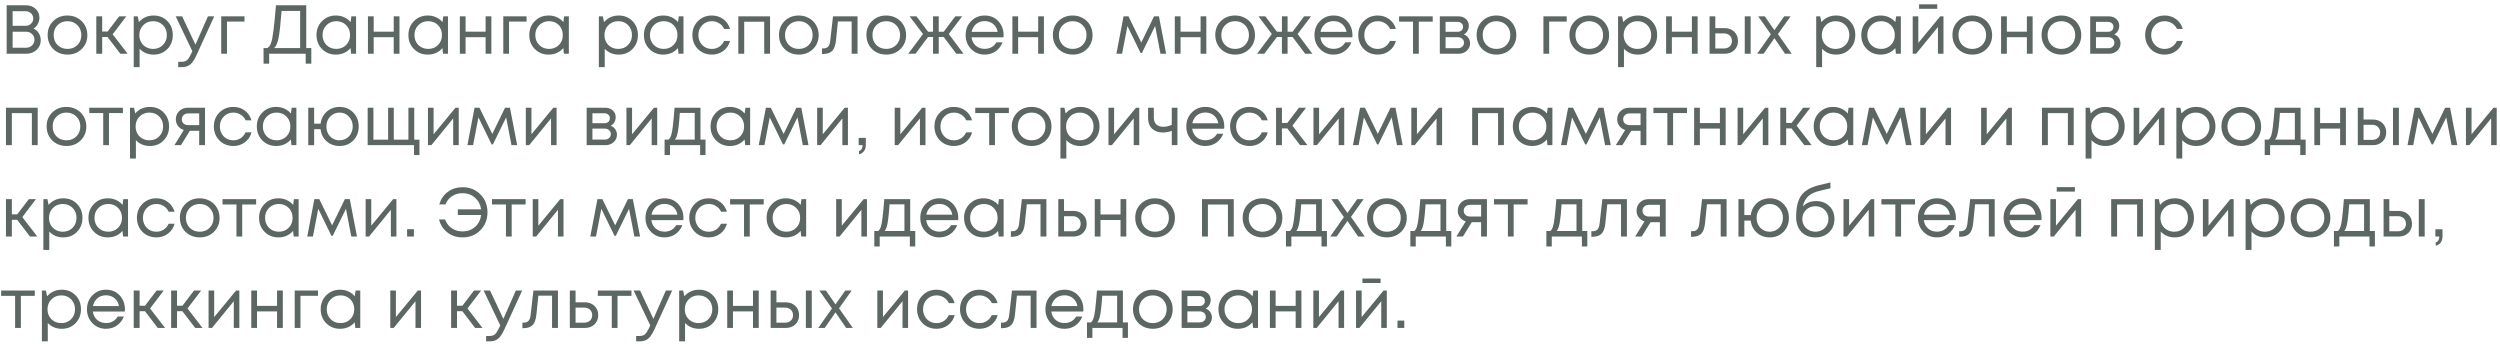<?xml version="1.0" encoding="UTF-8"?> <svg xmlns="http://www.w3.org/2000/svg" width="465" height="64" viewBox="0 0 465 64" fill="none"><path d="M6.226 5.321C6.647 5.502 6.977 5.79 7.218 6.185C7.459 6.58 7.579 7.023 7.579 7.512C7.579 8.217 7.317 8.81 6.793 9.291C6.268 9.764 5.62 10 4.846 10H1.237V0.978H4.795C5.534 0.978 6.14 1.197 6.612 1.635C7.093 2.073 7.334 2.623 7.334 3.285C7.334 3.689 7.231 4.08 7.025 4.458C6.827 4.836 6.561 5.124 6.226 5.321ZM6.187 3.439C6.187 3.182 6.122 2.95 5.994 2.743C5.873 2.537 5.706 2.378 5.491 2.266C5.276 2.146 5.035 2.086 4.769 2.086H2.346V4.793H4.782C5.177 4.793 5.508 4.664 5.774 4.406C6.049 4.14 6.187 3.817 6.187 3.439ZM4.833 8.879C5.28 8.879 5.654 8.737 5.955 8.453C6.256 8.17 6.406 7.813 6.406 7.383C6.406 6.962 6.256 6.61 5.955 6.327C5.654 6.043 5.28 5.901 4.833 5.901H2.346V8.879H4.833ZM12.548 10.155C11.861 10.155 11.233 10 10.666 9.691C10.099 9.373 9.657 8.939 9.339 8.389C9.021 7.83 8.862 7.207 8.862 6.52C8.862 5.472 9.21 4.604 9.906 3.916C10.61 3.229 11.491 2.885 12.548 2.885C13.244 2.885 13.871 3.044 14.43 3.362C14.997 3.671 15.44 4.105 15.758 4.664C16.084 5.214 16.247 5.832 16.247 6.52C16.247 7.56 15.895 8.428 15.19 9.124C14.486 9.811 13.605 10.155 12.548 10.155ZM10.705 8.376C11.195 8.857 11.809 9.098 12.548 9.098C13.296 9.098 13.91 8.857 14.391 8.376C14.881 7.886 15.126 7.267 15.126 6.52C15.126 5.772 14.881 5.158 14.391 4.677C13.91 4.187 13.296 3.942 12.548 3.942C11.809 3.942 11.195 4.187 10.705 4.677C10.224 5.158 9.983 5.772 9.983 6.52C9.983 7.267 10.224 7.886 10.705 8.376ZM22.385 10L20 6.881H19.008V10H17.912V3.04H19.008V5.863H20.013L22.166 3.04H23.493L20.954 6.378L23.751 10H22.385ZM28.559 2.885C29.599 2.885 30.454 3.229 31.124 3.916C31.803 4.604 32.143 5.472 32.143 6.52C32.143 7.56 31.803 8.428 31.124 9.124C30.454 9.811 29.599 10.155 28.559 10.155C27.511 10.155 26.647 9.794 25.969 9.072V12.488H24.873V3.04H25.621L25.84 4.11C26.166 3.723 26.561 3.422 27.026 3.207C27.498 2.993 28.009 2.885 28.559 2.885ZM28.482 9.098C29.221 9.098 29.831 8.853 30.312 8.363C30.794 7.873 31.034 7.259 31.034 6.52C31.034 5.781 30.794 5.167 30.312 4.677C29.831 4.187 29.221 3.942 28.482 3.942C27.743 3.942 27.129 4.191 26.639 4.69C26.158 5.179 25.917 5.79 25.917 6.52C25.917 7.001 26.024 7.439 26.239 7.835C26.463 8.23 26.772 8.539 27.167 8.763C27.563 8.986 28.001 9.098 28.482 9.098ZM38.674 3.04H39.847L36.535 10.284C36.277 10.851 36.023 11.289 35.774 11.598C35.525 11.908 35.246 12.131 34.936 12.268C34.627 12.415 34.249 12.488 33.802 12.488H33.145V11.495H33.712C34.176 11.495 34.524 11.401 34.756 11.212C34.988 11.023 35.246 10.636 35.529 10.052L35.774 9.523L32.681 3.04H33.88L36.354 8.312L38.674 3.04ZM45.479 3.04V4.019H42.218V10H41.148V3.04H45.479ZM56.961 8.943H57.902V11.843H56.858V10H50.065V11.843H49.021V8.943H49.717C49.872 8.849 50.001 8.737 50.104 8.608C50.207 8.479 50.306 8.281 50.401 8.015C50.504 7.74 50.585 7.439 50.645 7.113C50.714 6.786 50.787 6.314 50.864 5.695C50.942 5.068 51.015 4.406 51.084 3.71C51.152 3.014 51.234 2.103 51.328 0.978H56.961V8.943ZM52.373 2.034C52.184 4.449 51.999 6.12 51.818 7.048C51.638 7.968 51.363 8.599 50.993 8.943H55.827V2.034H52.373ZM65.354 3.04H66.23V10H65.315L65.199 8.943C64.873 9.33 64.473 9.631 64 9.845C63.536 10.052 63.025 10.155 62.467 10.155C61.444 10.155 60.589 9.811 59.902 9.124C59.214 8.428 58.87 7.56 58.87 6.52C58.87 5.48 59.214 4.617 59.902 3.929C60.589 3.233 61.444 2.885 62.467 2.885C63.034 2.885 63.549 2.993 64.013 3.207C64.486 3.422 64.885 3.723 65.212 4.11L65.354 3.04ZM60.714 8.363C61.203 8.853 61.818 9.098 62.557 9.098C63.296 9.098 63.906 8.853 64.387 8.363C64.868 7.873 65.109 7.259 65.109 6.52C65.109 5.781 64.868 5.167 64.387 4.677C63.906 4.187 63.296 3.942 62.557 3.942C61.818 3.942 61.203 4.191 60.714 4.69C60.233 5.179 59.992 5.79 59.992 6.52C59.992 7.25 60.233 7.865 60.714 8.363ZM73.232 3.04H74.302V10H73.232V6.919H69.507V10H68.437V3.04H69.507V5.888H73.232V3.04ZM82.447 3.04H83.324V10H82.409L82.293 8.943C81.966 9.33 81.566 9.631 81.094 9.845C80.63 10.052 80.118 10.155 79.56 10.155C78.537 10.155 77.682 9.811 76.995 9.124C76.308 8.428 75.964 7.56 75.964 6.52C75.964 5.48 76.308 4.617 76.995 3.929C77.682 3.233 78.537 2.885 79.56 2.885C80.127 2.885 80.643 2.993 81.107 3.207C81.579 3.422 81.979 3.723 82.305 4.11L82.447 3.04ZM77.807 8.363C78.297 8.853 78.911 9.098 79.65 9.098C80.389 9.098 80.999 8.853 81.481 8.363C81.962 7.873 82.202 7.259 82.202 6.52C82.202 5.781 81.962 5.167 81.481 4.677C80.999 4.187 80.389 3.942 79.65 3.942C78.911 3.942 78.297 4.191 77.807 4.69C77.326 5.179 77.085 5.79 77.085 6.52C77.085 7.25 77.326 7.865 77.807 8.363ZM90.325 3.04H91.395V10H90.325V6.919H86.6V10H85.531V3.04H86.6V5.888H90.325V3.04ZM97.942 3.04V4.019H94.681V10H93.612V3.04H97.942ZM104.928 3.04H105.804V10H104.889L104.773 8.943C104.447 9.33 104.047 9.631 103.574 9.845C103.11 10.052 102.599 10.155 102.041 10.155C101.018 10.155 100.163 9.811 99.476 9.124C98.788 8.428 98.445 7.56 98.445 6.52C98.445 5.48 98.788 4.617 99.476 3.929C100.163 3.233 101.018 2.885 102.041 2.885C102.608 2.885 103.123 2.993 103.587 3.207C104.06 3.422 104.46 3.723 104.786 4.11L104.928 3.04ZM100.288 8.363C100.777 8.853 101.392 9.098 102.131 9.098C102.87 9.098 103.48 8.853 103.961 8.363C104.442 7.873 104.683 7.259 104.683 6.52C104.683 5.781 104.442 5.167 103.961 4.677C103.48 4.187 102.87 3.942 102.131 3.942C101.392 3.942 100.777 4.191 100.288 4.69C99.806 5.179 99.566 5.79 99.566 6.52C99.566 7.25 99.806 7.865 100.288 8.363ZM115.071 2.885C116.111 2.885 116.966 3.229 117.636 3.916C118.315 4.604 118.654 5.472 118.654 6.52C118.654 7.56 118.315 8.428 117.636 9.124C116.966 9.811 116.111 10.155 115.071 10.155C114.023 10.155 113.159 9.794 112.48 9.072V12.488H111.385V3.04H112.132L112.351 4.11C112.678 3.723 113.073 3.422 113.537 3.207C114.01 2.993 114.521 2.885 115.071 2.885ZM114.994 9.098C115.733 9.098 116.343 8.853 116.824 8.363C117.305 7.873 117.546 7.259 117.546 6.52C117.546 5.781 117.305 5.167 116.824 4.677C116.343 4.187 115.733 3.942 114.994 3.942C114.255 3.942 113.64 4.191 113.15 4.69C112.669 5.179 112.429 5.79 112.429 6.52C112.429 7.001 112.536 7.439 112.751 7.835C112.974 8.23 113.284 8.539 113.679 8.763C114.074 8.986 114.512 9.098 114.994 9.098ZM126.25 3.04H127.127V10H126.212L126.096 8.943C125.769 9.33 125.37 9.631 124.897 9.845C124.433 10.052 123.922 10.155 123.363 10.155C122.341 10.155 121.486 9.811 120.798 9.124C120.111 8.428 119.767 7.56 119.767 6.52C119.767 5.48 120.111 4.617 120.798 3.929C121.486 3.233 122.341 2.885 123.363 2.885C123.93 2.885 124.446 2.993 124.91 3.207C125.383 3.422 125.782 3.723 126.109 4.11L126.25 3.04ZM121.61 8.363C122.1 8.853 122.715 9.098 123.454 9.098C124.192 9.098 124.803 8.853 125.284 8.363C125.765 7.873 126.006 7.259 126.006 6.52C126.006 5.781 125.765 5.167 125.284 4.677C124.803 4.187 124.192 3.942 123.454 3.942C122.715 3.942 122.1 4.191 121.61 4.69C121.129 5.179 120.889 5.79 120.889 6.52C120.889 7.25 121.129 7.865 121.61 8.363ZM132.401 10.155C131.723 10.155 131.104 10 130.545 9.691C129.995 9.373 129.562 8.934 129.244 8.376C128.934 7.817 128.78 7.199 128.78 6.52C128.78 5.48 129.123 4.617 129.811 3.929C130.507 3.233 131.37 2.885 132.401 2.885C133.226 2.885 133.94 3.113 134.541 3.568C135.151 4.024 135.564 4.629 135.778 5.386H134.696C134.49 4.939 134.18 4.587 133.768 4.329C133.364 4.071 132.908 3.942 132.401 3.942C131.688 3.942 131.091 4.191 130.61 4.69C130.137 5.179 129.901 5.79 129.901 6.52C129.901 7.001 130.008 7.439 130.223 7.835C130.438 8.221 130.734 8.531 131.113 8.763C131.499 8.986 131.929 9.098 132.401 9.098C132.908 9.098 133.36 8.969 133.755 8.711C134.159 8.445 134.468 8.079 134.683 7.615H135.791C135.577 8.389 135.16 9.008 134.541 9.472C133.931 9.927 133.218 10.155 132.401 10.155ZM137.327 3.04H143.23V10H142.147V4.045H138.422V10H137.327V3.04ZM148.577 10.155C147.89 10.155 147.263 10 146.696 9.691C146.129 9.373 145.686 8.939 145.368 8.389C145.05 7.83 144.891 7.207 144.891 6.52C144.891 5.472 145.239 4.604 145.935 3.916C146.64 3.229 147.521 2.885 148.577 2.885C149.273 2.885 149.901 3.044 150.459 3.362C151.026 3.671 151.469 4.105 151.787 4.664C152.113 5.214 152.277 5.832 152.277 6.52C152.277 7.56 151.924 8.428 151.22 9.124C150.515 9.811 149.634 10.155 148.577 10.155ZM146.734 8.376C147.224 8.857 147.838 9.098 148.577 9.098C149.325 9.098 149.939 8.857 150.421 8.376C150.91 7.886 151.155 7.267 151.155 6.52C151.155 5.772 150.91 5.158 150.421 4.677C149.939 4.187 149.325 3.942 148.577 3.942C147.838 3.942 147.224 4.187 146.734 4.677C146.253 5.158 146.013 5.772 146.013 6.52C146.013 7.267 146.253 7.886 146.734 8.376ZM154.939 3.04H159.502V10H158.406V3.994H155.854L155.493 7.512C155.398 8.432 155.162 9.085 154.784 9.472C154.406 9.85 153.839 10.039 153.083 10.039H152.889V9.008H153.134C153.53 9.008 153.83 8.896 154.036 8.672C154.243 8.44 154.372 8.075 154.423 7.577L154.939 3.04ZM164.84 10.155C164.153 10.155 163.525 10 162.958 9.691C162.391 9.373 161.949 8.939 161.631 8.389C161.313 7.83 161.154 7.207 161.154 6.52C161.154 5.472 161.502 4.604 162.198 3.916C162.902 3.229 163.783 2.885 164.84 2.885C165.536 2.885 166.163 3.044 166.722 3.362C167.289 3.671 167.732 4.105 168.05 4.664C168.376 5.214 168.539 5.832 168.539 6.52C168.539 7.56 168.187 8.428 167.482 9.124C166.778 9.811 165.897 10.155 164.84 10.155ZM162.997 8.376C163.487 8.857 164.101 9.098 164.84 9.098C165.588 9.098 166.202 8.857 166.683 8.376C167.173 7.886 167.418 7.267 167.418 6.52C167.418 5.772 167.173 5.158 166.683 4.677C166.202 4.187 165.588 3.942 164.84 3.942C164.101 3.942 163.487 4.187 162.997 4.677C162.516 5.158 162.275 5.772 162.275 6.52C162.275 7.267 162.516 7.886 162.997 8.376ZM177.878 10L175.532 6.881H174.604V10H173.547V6.881H172.619L170.274 10H168.933L171.679 6.327L169.191 3.04H170.467L172.619 5.901H173.547V3.04H174.604V5.901H175.532L177.685 3.04H178.961L176.473 6.327L179.219 10H177.878ZM186.67 6.546C186.67 6.64 186.661 6.773 186.644 6.945H180.702C180.788 7.59 181.054 8.11 181.501 8.505C181.948 8.892 182.498 9.085 183.151 9.085C183.632 9.085 184.058 8.982 184.427 8.776C184.805 8.561 185.106 8.26 185.329 7.873H186.476C186.184 8.595 185.746 9.158 185.162 9.562C184.577 9.957 183.907 10.155 183.151 10.155C182.146 10.155 181.304 9.807 180.625 9.111C179.946 8.415 179.607 7.551 179.607 6.52C179.607 5.48 179.946 4.617 180.625 3.929C181.304 3.233 182.146 2.885 183.151 2.885C184.191 2.885 185.037 3.237 185.69 3.942C186.343 4.647 186.67 5.515 186.67 6.546ZM183.151 3.929C182.739 3.929 182.361 4.011 182.017 4.174C181.682 4.337 181.402 4.574 181.179 4.883C180.956 5.184 180.805 5.532 180.728 5.927H185.561C185.484 5.523 185.334 5.171 185.11 4.87C184.887 4.561 184.608 4.329 184.272 4.174C183.937 4.011 183.564 3.929 183.151 3.929ZM193.099 3.04H194.169V10H193.099V6.919H189.374V10H188.305V3.04H189.374V5.888H193.099V3.04ZM199.518 10.155C198.83 10.155 198.203 10 197.636 9.691C197.069 9.373 196.626 8.939 196.308 8.389C195.99 7.83 195.831 7.207 195.831 6.52C195.831 5.472 196.179 4.604 196.875 3.916C197.58 3.229 198.461 2.885 199.518 2.885C200.214 2.885 200.841 3.044 201.4 3.362C201.967 3.671 202.409 4.105 202.727 4.664C203.054 5.214 203.217 5.832 203.217 6.52C203.217 7.56 202.865 8.428 202.16 9.124C201.455 9.811 200.575 10.155 199.518 10.155ZM197.675 8.376C198.164 8.857 198.779 9.098 199.518 9.098C200.265 9.098 200.88 8.857 201.361 8.376C201.851 7.886 202.096 7.267 202.096 6.52C202.096 5.772 201.851 5.158 201.361 4.677C200.88 4.187 200.265 3.942 199.518 3.942C198.779 3.942 198.164 4.187 197.675 4.677C197.193 5.158 196.953 5.772 196.953 6.52C196.953 7.267 197.193 7.886 197.675 8.376ZM216.904 10H215.847L214.855 4.831L212.393 9.858H212.148L209.699 4.831L208.706 10H207.65L208.977 3.04H209.892L212.277 7.912L214.648 3.04H215.563L216.904 10ZM223.309 3.04H224.378V10H223.309V6.919H219.584V10H218.514V3.04H219.584V5.888H223.309V3.04ZM229.727 10.155C229.039 10.155 228.412 10 227.845 9.691C227.278 9.373 226.835 8.939 226.517 8.389C226.2 7.83 226.041 7.207 226.041 6.52C226.041 5.472 226.389 4.604 227.085 3.916C227.789 3.229 228.67 2.885 229.727 2.885C230.423 2.885 231.05 3.044 231.609 3.362C232.176 3.671 232.618 4.105 232.936 4.664C233.263 5.214 233.426 5.832 233.426 6.52C233.426 7.56 233.074 8.428 232.369 9.124C231.665 9.811 230.784 10.155 229.727 10.155ZM227.884 8.376C228.373 8.857 228.988 9.098 229.727 9.098C230.474 9.098 231.089 8.857 231.57 8.376C232.06 7.886 232.305 7.267 232.305 6.52C232.305 5.772 232.06 5.158 231.57 4.677C231.089 4.187 230.474 3.942 229.727 3.942C228.988 3.942 228.373 4.187 227.884 4.677C227.402 5.158 227.162 5.772 227.162 6.52C227.162 7.267 227.402 7.886 227.884 8.376ZM242.765 10L240.419 6.881H239.491V10H238.434V6.881H237.506L235.16 10H233.82L236.565 6.327L234.078 3.04H235.354L237.506 5.901H238.434V3.04H239.491V5.901H240.419L242.572 3.04H243.848L241.36 6.327L244.106 10H242.765ZM251.557 6.546C251.557 6.64 251.548 6.773 251.531 6.945H245.589C245.675 7.59 245.941 8.11 246.388 8.505C246.835 8.892 247.385 9.085 248.038 9.085C248.519 9.085 248.944 8.982 249.314 8.776C249.692 8.561 249.993 8.26 250.216 7.873H251.363C251.071 8.595 250.633 9.158 250.049 9.562C249.464 9.957 248.794 10.155 248.038 10.155C247.032 10.155 246.19 9.807 245.512 9.111C244.833 8.415 244.493 7.551 244.493 6.52C244.493 5.48 244.833 4.617 245.512 3.929C246.19 3.233 247.032 2.885 248.038 2.885C249.078 2.885 249.924 3.237 250.577 3.942C251.23 4.647 251.557 5.515 251.557 6.546ZM248.038 3.929C247.625 3.929 247.247 4.011 246.904 4.174C246.568 4.337 246.289 4.574 246.066 4.883C245.842 5.184 245.692 5.532 245.615 5.927H250.448C250.371 5.523 250.22 5.171 249.997 4.87C249.774 4.561 249.494 4.329 249.159 4.174C248.824 4.011 248.45 3.929 248.038 3.929ZM256.259 10.155C255.58 10.155 254.962 10 254.403 9.691C253.853 9.373 253.419 8.934 253.101 8.376C252.792 7.817 252.637 7.199 252.637 6.52C252.637 5.48 252.981 4.617 253.668 3.929C254.364 3.233 255.228 2.885 256.259 2.885C257.084 2.885 257.797 3.113 258.399 3.568C259.009 4.024 259.421 4.629 259.636 5.386H258.553C258.347 4.939 258.038 4.587 257.625 4.329C257.221 4.071 256.766 3.942 256.259 3.942C255.546 3.942 254.949 4.191 254.467 4.69C253.995 5.179 253.759 5.79 253.759 6.52C253.759 7.001 253.866 7.439 254.081 7.835C254.296 8.221 254.592 8.531 254.97 8.763C255.357 8.986 255.786 9.098 256.259 9.098C256.766 9.098 257.217 8.969 257.612 8.711C258.016 8.445 258.326 8.079 258.54 7.615H259.649C259.434 8.389 259.017 9.008 258.399 9.472C257.789 9.927 257.075 10.155 256.259 10.155ZM266.483 3.04V4.032H263.893V10H262.823V4.032H260.232V3.04H266.483ZM272.278 6.391C272.63 6.52 272.909 6.735 273.116 7.035C273.33 7.336 273.438 7.676 273.438 8.054C273.438 8.612 273.232 9.076 272.819 9.446C272.415 9.815 271.908 10 271.298 10H267.805V3.04H271.259C271.835 3.04 272.303 3.207 272.664 3.542C273.025 3.869 273.206 4.29 273.206 4.806C273.206 5.038 273.167 5.257 273.09 5.463C273.012 5.669 272.905 5.854 272.767 6.017C272.63 6.172 272.467 6.296 272.278 6.391ZM272.123 4.999C272.123 4.715 272.029 4.492 271.839 4.329C271.65 4.157 271.406 4.071 271.105 4.071H268.875V5.914H271.105C271.414 5.914 271.659 5.832 271.839 5.669C272.029 5.497 272.123 5.274 272.123 4.999ZM271.169 8.969C271.384 8.969 271.577 8.926 271.749 8.84C271.93 8.745 272.067 8.621 272.162 8.466C272.256 8.312 272.303 8.14 272.303 7.951C272.303 7.753 272.256 7.577 272.162 7.422C272.067 7.259 271.93 7.134 271.749 7.048C271.577 6.962 271.38 6.919 271.156 6.919H268.875V8.969H271.169ZM278.338 10.155C277.651 10.155 277.024 10 276.457 9.691C275.89 9.373 275.447 8.939 275.129 8.389C274.811 7.83 274.652 7.207 274.652 6.52C274.652 5.472 275 4.604 275.696 3.916C276.401 3.229 277.282 2.885 278.338 2.885C279.034 2.885 279.662 3.044 280.22 3.362C280.787 3.671 281.23 4.105 281.548 4.664C281.874 5.214 282.038 5.832 282.038 6.52C282.038 7.56 281.685 8.428 280.981 9.124C280.276 9.811 279.395 10.155 278.338 10.155ZM276.495 8.376C276.985 8.857 277.599 9.098 278.338 9.098C279.086 9.098 279.7 8.857 280.182 8.376C280.671 7.886 280.916 7.267 280.916 6.52C280.916 5.772 280.671 5.158 280.182 4.677C279.7 4.187 279.086 3.942 278.338 3.942C277.599 3.942 276.985 4.187 276.495 4.677C276.014 5.158 275.774 5.772 275.774 6.52C275.774 7.267 276.014 7.886 276.495 8.376ZM291.407 3.04V4.019H288.146V10H287.076V3.04H291.407ZM295.595 10.155C294.908 10.155 294.281 10 293.714 9.691C293.146 9.373 292.704 8.939 292.386 8.389C292.068 7.83 291.909 7.207 291.909 6.52C291.909 5.472 292.257 4.604 292.953 3.916C293.658 3.229 294.539 2.885 295.595 2.885C296.291 2.885 296.919 3.044 297.477 3.362C298.044 3.671 298.487 4.105 298.805 4.664C299.131 5.214 299.295 5.832 299.295 6.52C299.295 7.56 298.942 8.428 298.238 9.124C297.533 9.811 296.652 10.155 295.595 10.155ZM293.752 8.376C294.242 8.857 294.856 9.098 295.595 9.098C296.343 9.098 296.957 8.857 297.439 8.376C297.928 7.886 298.173 7.267 298.173 6.52C298.173 5.772 297.928 5.158 297.439 4.677C296.957 4.187 296.343 3.942 295.595 3.942C294.856 3.942 294.242 4.187 293.752 4.677C293.271 5.158 293.03 5.772 293.03 6.52C293.03 7.267 293.271 7.886 293.752 8.376ZM304.646 2.885C305.686 2.885 306.541 3.229 307.211 3.916C307.89 4.604 308.229 5.472 308.229 6.52C308.229 7.56 307.89 8.428 307.211 9.124C306.541 9.811 305.686 10.155 304.646 10.155C303.598 10.155 302.734 9.794 302.055 9.072V12.488H300.96V3.04H301.707L301.926 4.11C302.253 3.723 302.648 3.422 303.112 3.207C303.585 2.993 304.096 2.885 304.646 2.885ZM304.569 9.098C305.308 9.098 305.918 8.853 306.399 8.363C306.88 7.873 307.121 7.259 307.121 6.52C307.121 5.781 306.88 5.167 306.399 4.677C305.918 4.187 305.308 3.942 304.569 3.942C303.83 3.942 303.215 4.191 302.725 4.69C302.244 5.179 302.004 5.79 302.004 6.52C302.004 7.001 302.111 7.439 302.326 7.835C302.549 8.23 302.859 8.539 303.254 8.763C303.649 8.986 304.087 9.098 304.569 9.098ZM314.691 3.04H315.761V10H314.691V6.919H310.966V10H309.897V3.04H310.966V5.888H314.691V3.04ZM320.774 5.231C321.505 5.231 322.102 5.454 322.566 5.901C323.03 6.339 323.262 6.915 323.262 7.628C323.262 8.324 323.03 8.896 322.566 9.343C322.102 9.781 321.505 10 320.774 10H317.978V3.04H319.047V5.231H320.774ZM324.525 3.04H325.621V10H324.525V3.04ZM320.633 9.02C321.088 9.02 321.453 8.892 321.728 8.634C322.003 8.376 322.141 8.041 322.141 7.628C322.141 7.207 322.003 6.868 321.728 6.61C321.453 6.344 321.088 6.211 320.633 6.211H319.047V9.02H320.633ZM333.26 10H332.022L330.037 7.1L328.027 10H326.828L329.38 6.378L327.034 3.04H328.259L330.037 5.618L331.855 3.04H333.053L330.695 6.339L333.26 10ZM341.501 2.885C342.541 2.885 343.396 3.229 344.066 3.916C344.745 4.604 345.084 5.472 345.084 6.52C345.084 7.56 344.745 8.428 344.066 9.124C343.396 9.811 342.541 10.155 341.501 10.155C340.453 10.155 339.589 9.794 338.91 9.072V12.488H337.815V3.04H338.562L338.782 4.11C339.108 3.723 339.503 3.422 339.967 3.207C340.44 2.993 340.951 2.885 341.501 2.885ZM341.424 9.098C342.163 9.098 342.773 8.853 343.254 8.363C343.735 7.873 343.976 7.259 343.976 6.52C343.976 5.781 343.735 5.167 343.254 4.677C342.773 4.187 342.163 3.942 341.424 3.942C340.685 3.942 340.07 4.191 339.581 4.69C339.099 5.179 338.859 5.79 338.859 6.52C338.859 7.001 338.966 7.439 339.181 7.835C339.405 8.23 339.714 8.539 340.109 8.763C340.504 8.986 340.943 9.098 341.424 9.098ZM352.681 3.04H353.557V10H352.642L352.526 8.943C352.2 9.33 351.8 9.631 351.327 9.845C350.863 10.052 350.352 10.155 349.794 10.155C348.771 10.155 347.916 9.811 347.229 9.124C346.541 8.428 346.198 7.56 346.198 6.52C346.198 5.48 346.541 4.617 347.229 3.929C347.916 3.233 348.771 2.885 349.794 2.885C350.361 2.885 350.876 2.993 351.34 3.207C351.813 3.422 352.212 3.723 352.539 4.11L352.681 3.04ZM348.041 8.363C348.53 8.853 349.145 9.098 349.884 9.098C350.623 9.098 351.233 8.853 351.714 8.363C352.195 7.873 352.436 7.259 352.436 6.52C352.436 5.781 352.195 5.167 351.714 4.677C351.233 4.187 350.623 3.942 349.884 3.942C349.145 3.942 348.53 4.191 348.041 4.69C347.559 5.179 347.319 5.79 347.319 6.52C347.319 7.25 347.559 7.865 348.041 8.363ZM360.327 0.81V1.635H356.95V0.81H360.327ZM360.881 3.04H361.487V10H360.456V5.025L356.396 10H355.764V3.04H356.808V7.976L360.881 3.04ZM366.839 10.155C366.151 10.155 365.524 10 364.957 9.691C364.39 9.373 363.947 8.939 363.629 8.389C363.311 7.83 363.152 7.207 363.152 6.52C363.152 5.472 363.5 4.604 364.196 3.916C364.901 3.229 365.782 2.885 366.839 2.885C367.535 2.885 368.162 3.044 368.721 3.362C369.288 3.671 369.73 4.105 370.048 4.664C370.375 5.214 370.538 5.832 370.538 6.52C370.538 7.56 370.186 8.428 369.481 9.124C368.776 9.811 367.896 10.155 366.839 10.155ZM364.996 8.376C365.485 8.857 366.1 9.098 366.839 9.098C367.586 9.098 368.201 8.857 368.682 8.376C369.172 7.886 369.417 7.267 369.417 6.52C369.417 5.772 369.172 5.158 368.682 4.677C368.201 4.187 367.586 3.942 366.839 3.942C366.1 3.942 365.485 4.187 364.996 4.677C364.514 5.158 364.274 5.772 364.274 6.52C364.274 7.267 364.514 7.886 364.996 8.376ZM376.998 3.04H378.068V10H376.998V6.919H373.273V10H372.203V3.04H373.273V5.888H376.998V3.04ZM383.416 10.155C382.729 10.155 382.101 10 381.534 9.691C380.967 9.373 380.525 8.939 380.207 8.389C379.889 7.83 379.73 7.207 379.73 6.52C379.73 5.472 380.078 4.604 380.774 3.916C381.478 3.229 382.359 2.885 383.416 2.885C384.112 2.885 384.739 3.044 385.298 3.362C385.865 3.671 386.308 4.105 386.625 4.664C386.952 5.214 387.115 5.832 387.115 6.52C387.115 7.56 386.763 8.428 386.058 9.124C385.354 9.811 384.473 10.155 383.416 10.155ZM381.573 8.376C382.063 8.857 382.677 9.098 383.416 9.098C384.164 9.098 384.778 8.857 385.259 8.376C385.749 7.886 385.994 7.267 385.994 6.52C385.994 5.772 385.749 5.158 385.259 4.677C384.778 4.187 384.164 3.942 383.416 3.942C382.677 3.942 382.063 4.187 381.573 4.677C381.092 5.158 380.851 5.772 380.851 6.52C380.851 7.267 381.092 7.886 381.573 8.376ZM393.253 6.391C393.605 6.52 393.884 6.735 394.091 7.035C394.305 7.336 394.413 7.676 394.413 8.054C394.413 8.612 394.207 9.076 393.794 9.446C393.39 9.815 392.883 10 392.273 10H388.78V3.04H392.235C392.81 3.04 393.279 3.207 393.64 3.542C394 3.869 394.181 4.29 394.181 4.806C394.181 5.038 394.142 5.257 394.065 5.463C393.988 5.669 393.88 5.854 393.743 6.017C393.605 6.172 393.442 6.296 393.253 6.391ZM393.098 4.999C393.098 4.715 393.004 4.492 392.815 4.329C392.626 4.157 392.381 4.071 392.08 4.071H389.85V5.914H392.08C392.389 5.914 392.634 5.832 392.815 5.669C393.004 5.497 393.098 5.274 393.098 4.999ZM392.144 8.969C392.359 8.969 392.553 8.926 392.724 8.84C392.905 8.745 393.042 8.621 393.137 8.466C393.231 8.312 393.279 8.14 393.279 7.951C393.279 7.753 393.231 7.577 393.137 7.422C393.042 7.259 392.905 7.134 392.724 7.048C392.553 6.962 392.355 6.919 392.131 6.919H389.85V8.969H392.144ZM402.623 10.155C401.944 10.155 401.325 10 400.766 9.691C400.217 9.373 399.783 8.934 399.465 8.376C399.155 7.817 399.001 7.199 399.001 6.52C399.001 5.48 399.344 4.617 400.032 3.929C400.728 3.233 401.591 2.885 402.623 2.885C403.447 2.885 404.161 3.113 404.762 3.568C405.372 4.024 405.785 4.629 406 5.386H404.917C404.711 4.939 404.401 4.587 403.989 4.329C403.585 4.071 403.13 3.942 402.623 3.942C401.909 3.942 401.312 4.191 400.831 4.69C400.358 5.179 400.122 5.79 400.122 6.52C400.122 7.001 400.229 7.439 400.444 7.835C400.659 8.221 400.956 8.531 401.334 8.763C401.72 8.986 402.15 9.098 402.623 9.098C403.13 9.098 403.581 8.969 403.976 8.711C404.38 8.445 404.689 8.079 404.904 7.615H406.012C405.798 8.389 405.381 9.008 404.762 9.472C404.152 9.927 403.439 10.155 402.623 10.155ZM1.108 20.04H7.012V27H5.929V21.045H2.204V27H1.108V20.04ZM12.359 27.155C11.672 27.155 11.045 27 10.477 26.691C9.91 26.373 9.468 25.939 9.15 25.389C8.832 24.83 8.673 24.207 8.673 23.52C8.673 22.472 9.021 21.604 9.717 20.916C10.422 20.229 11.302 19.885 12.359 19.885C13.055 19.885 13.683 20.044 14.241 20.362C14.808 20.671 15.251 21.105 15.569 21.664C15.895 22.214 16.058 22.832 16.058 23.52C16.058 24.56 15.706 25.427 15.002 26.123C14.297 26.811 13.416 27.155 12.359 27.155ZM10.516 25.376C11.006 25.857 11.62 26.098 12.359 26.098C13.107 26.098 13.721 25.857 14.202 25.376C14.692 24.886 14.937 24.267 14.937 23.52C14.937 22.772 14.692 22.158 14.202 21.677C13.721 21.187 13.107 20.942 12.359 20.942C11.62 20.942 11.006 21.187 10.516 21.677C10.035 22.158 9.794 22.772 9.794 23.52C9.794 24.267 10.035 24.886 10.516 25.376ZM22.859 20.04V21.032H20.268V27H19.198V21.032H16.608V20.04H22.859ZM27.867 19.885C28.907 19.885 29.762 20.229 30.432 20.916C31.111 21.604 31.45 22.472 31.45 23.52C31.45 24.56 31.111 25.427 30.432 26.123C29.762 26.811 28.907 27.155 27.867 27.155C26.819 27.155 25.955 26.794 25.276 26.072V29.488H24.181V20.04H24.928L25.147 21.11C25.474 20.723 25.869 20.422 26.333 20.207C26.806 19.992 27.317 19.885 27.867 19.885ZM27.79 26.098C28.529 26.098 29.139 25.853 29.62 25.363C30.101 24.873 30.342 24.259 30.342 23.52C30.342 22.781 30.101 22.166 29.62 21.677C29.139 21.187 28.529 20.942 27.79 20.942C27.051 20.942 26.436 21.191 25.947 21.69C25.465 22.179 25.225 22.79 25.225 23.52C25.225 24.001 25.332 24.439 25.547 24.835C25.77 25.23 26.08 25.539 26.475 25.763C26.87 25.986 27.308 26.098 27.79 26.098ZM34.935 20.04H38.132V27H37.049V24.332H35.309L33.659 27H32.447L34.187 24.177C33.732 24.031 33.371 23.782 33.105 23.43C32.838 23.077 32.705 22.665 32.705 22.192C32.705 21.574 32.916 21.062 33.337 20.659C33.758 20.246 34.291 20.04 34.935 20.04ZM35.025 23.275H37.049V21.097H35.025C34.664 21.097 34.372 21.2 34.149 21.406C33.925 21.604 33.814 21.866 33.814 22.192C33.814 22.51 33.925 22.772 34.149 22.979C34.372 23.176 34.664 23.275 35.025 23.275ZM43.398 27.155C42.719 27.155 42.1 27 41.542 26.691C40.992 26.373 40.558 25.934 40.24 25.376C39.931 24.817 39.776 24.199 39.776 23.52C39.776 22.48 40.12 21.617 40.807 20.929C41.503 20.233 42.367 19.885 43.398 19.885C44.223 19.885 44.936 20.113 45.537 20.568C46.147 21.024 46.56 21.63 46.775 22.386H45.692C45.486 21.939 45.176 21.587 44.764 21.329C44.36 21.071 43.905 20.942 43.398 20.942C42.684 20.942 42.087 21.191 41.606 21.69C41.133 22.179 40.897 22.79 40.897 23.52C40.897 24.001 41.005 24.439 41.219 24.835C41.434 25.221 41.731 25.531 42.109 25.763C42.495 25.986 42.925 26.098 43.398 26.098C43.905 26.098 44.356 25.969 44.751 25.711C45.155 25.445 45.464 25.079 45.679 24.616H46.788C46.573 25.389 46.156 26.008 45.537 26.471C44.927 26.927 44.214 27.155 43.398 27.155ZM54.252 20.04H55.128V27H54.213L54.097 25.943C53.771 26.33 53.371 26.631 52.899 26.845C52.435 27.052 51.923 27.155 51.365 27.155C50.342 27.155 49.487 26.811 48.8 26.123C48.112 25.427 47.769 24.56 47.769 23.52C47.769 22.48 48.112 21.617 48.8 20.929C49.487 20.233 50.342 19.885 51.365 19.885C51.932 19.885 52.447 19.992 52.911 20.207C53.384 20.422 53.784 20.723 54.11 21.11L54.252 20.04ZM49.612 25.363C50.102 25.853 50.716 26.098 51.455 26.098C52.194 26.098 52.804 25.853 53.285 25.363C53.767 24.873 54.007 24.259 54.007 23.52C54.007 22.781 53.767 22.166 53.285 21.677C52.804 21.187 52.194 20.942 51.455 20.942C50.716 20.942 50.102 21.191 49.612 21.69C49.131 22.179 48.89 22.79 48.89 23.52C48.89 24.25 49.131 24.865 49.612 25.363ZM63.161 19.885C64.184 19.885 65.03 20.233 65.7 20.929C66.379 21.617 66.719 22.485 66.719 23.533C66.719 24.573 66.383 25.436 65.713 26.123C65.043 26.811 64.192 27.155 63.161 27.155C62.225 27.155 61.425 26.867 60.764 26.291C60.111 25.707 59.728 24.955 59.617 24.035H58.431V27.013H57.335V20.04H58.431V23.004H59.63C59.681 22.558 59.806 22.141 60.003 21.754C60.21 21.367 60.467 21.037 60.777 20.762C61.086 20.487 61.443 20.272 61.846 20.117C62.259 19.962 62.697 19.885 63.161 19.885ZM63.161 26.098C63.505 26.098 63.827 26.033 64.128 25.904C64.437 25.767 64.699 25.587 64.914 25.363C65.129 25.14 65.297 24.869 65.417 24.551C65.546 24.233 65.61 23.894 65.61 23.533C65.61 22.794 65.374 22.179 64.901 21.69C64.437 21.191 63.857 20.942 63.161 20.942C62.457 20.942 61.872 21.191 61.408 21.69C60.944 22.179 60.712 22.794 60.712 23.533C60.712 24.014 60.815 24.452 61.022 24.848C61.236 25.234 61.529 25.539 61.898 25.763C62.276 25.986 62.697 26.098 63.161 26.098ZM77.048 25.982H78.015V28.843H77.01V27H68.387V20.04H69.457V25.982H72.189V20.04H73.246V25.982H75.966V20.04H77.048V25.982ZM84.719 20.04H85.325V27H84.294V22.025L80.234 27H79.602V20.04H80.646V24.976L84.719 20.04ZM96.193 27H95.136L94.144 21.831L91.682 26.858H91.437L88.988 21.831L87.996 27H86.939L88.266 20.04H89.181L91.566 24.912L93.938 20.04H94.853L96.193 27ZM102.92 20.04H103.526V27H102.495V22.025L98.435 27H97.803V20.04H98.847V24.976L102.92 20.04ZM113.591 23.391C113.944 23.52 114.223 23.735 114.429 24.035C114.644 24.336 114.751 24.676 114.751 25.054C114.751 25.612 114.545 26.076 114.133 26.446C113.729 26.815 113.222 27 112.612 27H109.119V20.04H112.573C113.149 20.04 113.617 20.207 113.978 20.543C114.339 20.869 114.519 21.29 114.519 21.806C114.519 22.038 114.481 22.257 114.403 22.463C114.326 22.669 114.219 22.854 114.081 23.017C113.944 23.172 113.78 23.297 113.591 23.391ZM113.437 21.999C113.437 21.715 113.342 21.492 113.153 21.329C112.964 21.157 112.719 21.071 112.418 21.071H110.189V22.914H112.418C112.728 22.914 112.973 22.832 113.153 22.669C113.342 22.497 113.437 22.274 113.437 21.999ZM112.483 25.969C112.698 25.969 112.891 25.926 113.063 25.84C113.243 25.745 113.381 25.621 113.475 25.466C113.57 25.311 113.617 25.14 113.617 24.951C113.617 24.753 113.57 24.577 113.475 24.422C113.381 24.259 113.243 24.134 113.063 24.048C112.891 23.962 112.693 23.919 112.47 23.919H110.189V25.969H112.483ZM121.637 20.04H122.243V27H121.212V22.025L117.152 27H116.52V20.04H117.564V24.976L121.637 20.04ZM130.289 25.969H131.229V28.843H130.224V27H124.617V28.843H123.612V25.969H124.359C124.566 25.78 124.725 25.513 124.836 25.17C124.948 24.817 125.047 24.285 125.133 23.572C125.227 22.85 125.339 21.672 125.468 20.04H130.289V25.969ZM126.448 21.006C126.37 22.158 126.289 23.056 126.203 23.7C126.125 24.336 126.035 24.826 125.932 25.17C125.829 25.505 125.696 25.771 125.532 25.969H129.219V21.006H126.448ZM138.649 20.04H139.525V27H138.61L138.494 25.943C138.168 26.33 137.768 26.631 137.295 26.845C136.831 27.052 136.32 27.155 135.762 27.155C134.739 27.155 133.884 26.811 133.197 26.123C132.509 25.427 132.166 24.56 132.166 23.52C132.166 22.48 132.509 21.617 133.197 20.929C133.884 20.233 134.739 19.885 135.762 19.885C136.329 19.885 136.844 19.992 137.308 20.207C137.781 20.422 138.181 20.723 138.507 21.11L138.649 20.04ZM134.009 25.363C134.498 25.853 135.113 26.098 135.852 26.098C136.591 26.098 137.201 25.853 137.682 25.363C138.163 24.873 138.404 24.259 138.404 23.52C138.404 22.781 138.163 22.166 137.682 21.677C137.201 21.187 136.591 20.942 135.852 20.942C135.113 20.942 134.498 21.191 134.009 21.69C133.527 22.179 133.287 22.79 133.287 23.52C133.287 24.25 133.527 24.865 134.009 25.363ZM150.381 27H149.324L148.331 21.831L145.87 26.858H145.625L143.176 21.831L142.183 27H141.126L142.454 20.04H143.369L145.754 24.912L148.125 20.04H149.04L150.381 27ZM157.108 20.04H157.714V27H156.682V22.025L152.622 27H151.991V20.04H153.035V24.976L157.108 20.04ZM159.779 28.714V28.096C160.225 27.941 160.449 27.576 160.449 27H159.714V25.647H161.042V26.897C161.042 27.868 160.621 28.474 159.779 28.714ZM171.533 20.04H172.138V27H171.107V22.025L167.047 27H166.416V20.04H167.46V24.976L171.533 20.04ZM177.426 27.155C176.747 27.155 176.128 27 175.57 26.691C175.02 26.373 174.586 25.934 174.268 25.376C173.959 24.817 173.804 24.199 173.804 23.52C173.804 22.48 174.148 21.617 174.835 20.929C175.531 20.233 176.395 19.885 177.426 19.885C178.251 19.885 178.964 20.113 179.565 20.568C180.175 21.024 180.588 21.63 180.803 22.386H179.72C179.514 21.939 179.204 21.587 178.792 21.329C178.388 21.071 177.933 20.942 177.426 20.942C176.713 20.942 176.115 21.191 175.634 21.69C175.162 22.179 174.925 22.79 174.925 23.52C174.925 24.001 175.033 24.439 175.247 24.835C175.462 25.221 175.759 25.531 176.137 25.763C176.523 25.986 176.953 26.098 177.426 26.098C177.933 26.098 178.384 25.969 178.779 25.711C179.183 25.445 179.492 25.079 179.707 24.616H180.816C180.601 25.389 180.184 26.008 179.565 26.471C178.955 26.927 178.242 27.155 177.426 27.155ZM187.65 20.04V21.032H185.059V27H183.989V21.032H181.399V20.04H187.65ZM191.877 27.155C191.19 27.155 190.563 27 189.995 26.691C189.428 26.373 188.986 25.939 188.668 25.389C188.35 24.83 188.191 24.207 188.191 23.52C188.191 22.472 188.539 21.604 189.235 20.916C189.94 20.229 190.82 19.885 191.877 19.885C192.573 19.885 193.201 20.044 193.759 20.362C194.326 20.671 194.769 21.105 195.087 21.664C195.413 22.214 195.576 22.832 195.576 23.52C195.576 24.56 195.224 25.427 194.52 26.123C193.815 26.811 192.934 27.155 191.877 27.155ZM190.034 25.376C190.524 25.857 191.138 26.098 191.877 26.098C192.625 26.098 193.239 25.857 193.72 25.376C194.21 24.886 194.455 24.267 194.455 23.52C194.455 22.772 194.21 22.158 193.72 21.677C193.239 21.187 192.625 20.942 191.877 20.942C191.138 20.942 190.524 21.187 190.034 21.677C189.553 22.158 189.312 22.772 189.312 23.52C189.312 24.267 189.553 24.886 190.034 25.376ZM200.928 19.885C201.968 19.885 202.823 20.229 203.493 20.916C204.172 21.604 204.511 22.472 204.511 23.52C204.511 24.56 204.172 25.427 203.493 26.123C202.823 26.811 201.968 27.155 200.928 27.155C199.88 27.155 199.016 26.794 198.337 26.072V29.488H197.242V20.04H197.989L198.208 21.11C198.535 20.723 198.93 20.422 199.394 20.207C199.867 19.992 200.378 19.885 200.928 19.885ZM200.851 26.098C201.59 26.098 202.2 25.853 202.681 25.363C203.162 24.873 203.403 24.259 203.403 23.52C203.403 22.781 203.162 22.166 202.681 21.677C202.2 21.187 201.59 20.942 200.851 20.942C200.112 20.942 199.497 21.191 199.007 21.69C198.526 22.179 198.286 22.79 198.286 23.52C198.286 24.001 198.393 24.439 198.608 24.835C198.831 25.23 199.141 25.539 199.536 25.763C199.931 25.986 200.369 26.098 200.851 26.098ZM211.295 20.04H211.901V27H210.87V22.025L206.81 27H206.178V20.04H207.222V24.976L211.295 20.04ZM217.949 20.04H219.006V27H217.949V24.332C217.416 24.538 216.862 24.641 216.286 24.641C215.461 24.641 214.795 24.405 214.288 23.932C213.79 23.451 213.541 22.781 213.541 21.922V20.04H214.611V21.844C214.611 22.403 214.761 22.832 215.062 23.133C215.371 23.434 215.809 23.584 216.377 23.584C216.918 23.584 217.442 23.46 217.949 23.211V20.04ZM227.717 23.546C227.717 23.64 227.708 23.773 227.691 23.945H221.749C221.835 24.59 222.101 25.11 222.548 25.505C222.995 25.892 223.545 26.085 224.198 26.085C224.679 26.085 225.104 25.982 225.474 25.776C225.852 25.561 226.153 25.26 226.376 24.873H227.523C227.231 25.595 226.793 26.158 226.209 26.562C225.624 26.957 224.954 27.155 224.198 27.155C223.192 27.155 222.35 26.807 221.671 26.111C220.993 25.415 220.653 24.551 220.653 23.52C220.653 22.48 220.993 21.617 221.671 20.929C222.35 20.233 223.192 19.885 224.198 19.885C225.238 19.885 226.084 20.237 226.737 20.942C227.39 21.647 227.717 22.515 227.717 23.546ZM224.198 20.929C223.785 20.929 223.407 21.011 223.064 21.174C222.728 21.337 222.449 21.574 222.226 21.883C222.002 22.184 221.852 22.532 221.775 22.927H226.608C226.531 22.523 226.38 22.171 226.157 21.87C225.934 21.561 225.654 21.329 225.319 21.174C224.984 21.011 224.61 20.929 224.198 20.929ZM232.419 27.155C231.74 27.155 231.121 27 230.563 26.691C230.013 26.373 229.579 25.934 229.261 25.376C228.952 24.817 228.797 24.199 228.797 23.52C228.797 22.48 229.141 21.617 229.828 20.929C230.524 20.233 231.388 19.885 232.419 19.885C233.244 19.885 233.957 20.113 234.559 20.568C235.169 21.024 235.581 21.63 235.796 22.386H234.713C234.507 21.939 234.198 21.587 233.785 21.329C233.381 21.071 232.926 20.942 232.419 20.942C231.706 20.942 231.109 21.191 230.627 21.69C230.155 22.179 229.918 22.79 229.918 23.52C229.918 24.001 230.026 24.439 230.241 24.835C230.456 25.221 230.752 25.531 231.13 25.763C231.517 25.986 231.946 26.098 232.419 26.098C232.926 26.098 233.377 25.969 233.772 25.711C234.176 25.445 234.486 25.079 234.7 24.616H235.809C235.594 25.389 235.177 26.008 234.559 26.471C233.949 26.927 233.235 27.155 232.419 27.155ZM241.817 27L239.432 23.881H238.44V27H237.344V20.04H238.44V22.863H239.445L241.598 20.04H242.925L240.386 23.378L243.183 27H241.817ZM249.422 20.04H250.028V27H248.997V22.025L244.936 27H244.305V20.04H245.349V24.976L249.422 20.04ZM260.896 27H259.839L258.847 21.831L256.385 26.858H256.14L253.691 21.831L252.699 27H251.642L252.969 20.04H253.884L256.269 24.912L258.64 20.04H259.556L260.896 27ZM267.623 20.04H268.229V27H267.198V22.025L263.138 27H262.506V20.04H263.55V24.976L267.623 20.04ZM273.822 20.04H279.725V27H278.642V21.045H274.917V27H273.822V20.04ZM287.87 20.04H288.746V27H287.831L287.715 25.943C287.388 26.33 286.989 26.631 286.516 26.845C286.052 27.052 285.541 27.155 284.982 27.155C283.96 27.155 283.105 26.811 282.417 26.123C281.73 25.427 281.386 24.56 281.386 23.52C281.386 22.48 281.73 21.617 282.417 20.929C283.105 20.233 283.96 19.885 284.982 19.885C285.549 19.885 286.065 19.992 286.529 20.207C287.002 20.422 287.401 20.723 287.728 21.11L287.87 20.04ZM283.229 25.363C283.719 25.853 284.334 26.098 285.073 26.098C285.812 26.098 286.422 25.853 286.903 25.363C287.384 24.873 287.625 24.259 287.625 23.52C287.625 22.781 287.384 22.166 286.903 21.677C286.422 21.187 285.812 20.942 285.073 20.942C284.334 20.942 283.719 21.191 283.229 21.69C282.748 22.179 282.508 22.79 282.508 23.52C282.508 24.25 282.748 24.865 283.229 25.363ZM299.602 27H298.545L297.552 21.831L295.09 26.858H294.845L292.396 21.831L291.404 27H290.347L291.675 20.04H292.59L294.974 24.912L297.346 20.04H298.261L299.602 27ZM303.029 20.04H306.225V27H305.143V24.332H303.403L301.753 27H300.541L302.281 24.177C301.826 24.031 301.465 23.782 301.199 23.43C300.932 23.077 300.799 22.665 300.799 22.192C300.799 21.574 301.01 21.062 301.431 20.659C301.852 20.246 302.384 20.04 303.029 20.04ZM303.119 23.275H305.143V21.097H303.119C302.758 21.097 302.466 21.2 302.243 21.406C302.019 21.604 301.907 21.866 301.907 22.192C301.907 22.51 302.019 22.772 302.243 22.979C302.466 23.176 302.758 23.275 303.119 23.275ZM313.786 20.04V21.032H311.195V27H310.125V21.032H307.535V20.04H313.786ZM319.902 20.04H320.972V27H319.902V23.919H316.177V27H315.108V20.04H316.177V22.888H319.902V20.04ZM328.306 20.04H328.911V27H327.88V22.025L323.82 27H323.189V20.04H324.233V24.976L328.306 20.04ZM335.604 27L333.219 23.881H332.227V27H331.131V20.04H332.227V22.863H333.232L335.385 20.04H336.712L334.173 23.378L336.97 27H335.604ZM343.832 20.04H344.709V27H343.793L343.677 25.943C343.351 26.33 342.951 26.631 342.479 26.845C342.015 27.052 341.503 27.155 340.945 27.155C339.922 27.155 339.067 26.811 338.38 26.123C337.692 25.427 337.349 24.56 337.349 23.52C337.349 22.48 337.692 21.617 338.38 20.929C339.067 20.233 339.922 19.885 340.945 19.885C341.512 19.885 342.028 19.992 342.492 20.207C342.964 20.422 343.364 20.723 343.69 21.11L343.832 20.04ZM339.192 25.363C339.682 25.853 340.296 26.098 341.035 26.098C341.774 26.098 342.384 25.853 342.865 25.363C343.347 24.873 343.587 24.259 343.587 23.52C343.587 22.781 343.347 22.166 342.865 21.677C342.384 21.187 341.774 20.942 341.035 20.942C340.296 20.942 339.682 21.191 339.192 21.69C338.711 22.179 338.47 22.79 338.47 23.52C338.47 24.25 338.711 24.865 339.192 25.363ZM355.564 27H354.507L353.515 21.831L351.053 26.858H350.808L348.359 21.831L347.367 27H346.31L347.637 20.04H348.552L350.937 24.912L353.308 20.04H354.224L355.564 27ZM362.291 20.04H362.897V27H361.866V22.025L357.806 27H357.174V20.04H358.218V24.976L362.291 20.04ZM373.607 20.04H374.213V27H373.181V22.025L369.121 27H368.49V20.04H369.534V24.976L373.607 20.04ZM379.806 20.04H385.709V27H384.626V21.045H380.901V27H379.806V20.04ZM391.611 19.885C392.65 19.885 393.505 20.229 394.176 20.916C394.854 21.604 395.194 22.472 395.194 23.52C395.194 24.56 394.854 25.427 394.176 26.123C393.505 26.811 392.65 27.155 391.611 27.155C390.562 27.155 389.699 26.794 389.02 26.072V29.488H387.924V20.04H388.672L388.891 21.11C389.218 20.723 389.613 20.422 390.077 20.207C390.549 19.992 391.061 19.885 391.611 19.885ZM391.533 26.098C392.272 26.098 392.882 25.853 393.364 25.363C393.845 24.873 394.085 24.259 394.085 23.52C394.085 22.781 393.845 22.166 393.364 21.677C392.882 21.187 392.272 20.942 391.533 20.942C390.794 20.942 390.18 21.191 389.69 21.69C389.209 22.179 388.968 22.79 388.968 23.52C388.968 24.001 389.076 24.439 389.291 24.835C389.514 25.23 389.823 25.539 390.219 25.763C390.614 25.986 391.052 26.098 391.533 26.098ZM401.978 20.04H402.584V27H401.553V22.025L397.493 27H396.861V20.04H397.905V24.976L401.978 20.04ZM408.49 19.885C409.53 19.885 410.385 20.229 411.055 20.916C411.734 21.604 412.073 22.472 412.073 23.52C412.073 24.56 411.734 25.427 411.055 26.123C410.385 26.811 409.53 27.155 408.49 27.155C407.442 27.155 406.578 26.794 405.899 26.072V29.488H404.804V20.04H405.551L405.77 21.11C406.097 20.723 406.492 20.422 406.956 20.207C407.429 19.992 407.94 19.885 408.49 19.885ZM408.413 26.098C409.152 26.098 409.762 25.853 410.243 25.363C410.724 24.873 410.965 24.259 410.965 23.52C410.965 22.781 410.724 22.166 410.243 21.677C409.762 21.187 409.152 20.942 408.413 20.942C407.674 20.942 407.059 21.191 406.57 21.69C406.088 22.179 405.848 22.79 405.848 23.52C405.848 24.001 405.955 24.439 406.17 24.835C406.393 25.23 406.703 25.539 407.098 25.763C407.493 25.986 407.932 26.098 408.413 26.098ZM416.873 27.155C416.185 27.155 415.558 27 414.991 26.691C414.424 26.373 413.981 25.939 413.663 25.389C413.345 24.83 413.186 24.207 413.186 23.52C413.186 22.472 413.534 21.604 414.23 20.916C414.935 20.229 415.816 19.885 416.873 19.885C417.569 19.885 418.196 20.044 418.755 20.362C419.322 20.671 419.764 21.105 420.082 21.664C420.409 22.214 420.572 22.832 420.572 23.52C420.572 24.56 420.22 25.427 419.515 26.123C418.81 26.811 417.93 27.155 416.873 27.155ZM415.03 25.376C415.519 25.857 416.134 26.098 416.873 26.098C417.62 26.098 418.235 25.857 418.716 25.376C419.206 24.886 419.451 24.267 419.451 23.52C419.451 22.772 419.206 22.158 418.716 21.677C418.235 21.187 417.62 20.942 416.873 20.942C416.134 20.942 415.519 21.187 415.03 21.677C414.548 22.158 414.308 22.772 414.308 23.52C414.308 24.267 414.548 24.886 415.03 25.376ZM427.912 25.969H428.853V28.843H427.847V27H422.241V28.843H421.235V25.969H421.983C422.189 25.78 422.348 25.513 422.46 25.17C422.571 24.817 422.67 24.285 422.756 23.572C422.851 22.85 422.962 21.672 423.091 20.04H427.912V25.969ZM424.071 21.006C423.994 22.158 423.912 23.056 423.826 23.7C423.749 24.336 423.658 24.826 423.555 25.17C423.452 25.505 423.319 25.771 423.156 25.969H426.842V21.006H424.071ZM435.264 20.04H436.334V27H435.264V23.919H431.539V27H430.469V20.04H431.539V22.888H435.264V20.04ZM441.347 22.231C442.077 22.231 442.674 22.454 443.138 22.901C443.602 23.34 443.834 23.915 443.834 24.628C443.834 25.324 443.602 25.896 443.138 26.343C442.674 26.781 442.077 27 441.347 27H438.55V20.04H439.62V22.231H441.347ZM445.098 20.04H446.193V27H445.098V20.04ZM441.205 26.02C441.66 26.02 442.026 25.892 442.301 25.634C442.576 25.376 442.713 25.041 442.713 24.628C442.713 24.207 442.576 23.868 442.301 23.61C442.026 23.344 441.66 23.211 441.205 23.211H439.62V26.02H441.205ZM457.054 27H455.997L455.005 21.831L452.543 26.858H452.298L449.849 21.831L448.857 27H447.8L449.127 20.04H450.043L452.427 24.912L454.799 20.04H455.714L457.054 27ZM463.781 20.04H464.387V27H463.356V22.025L459.296 27H458.664V20.04H459.708V24.976L463.781 20.04ZM5.581 44L3.197 40.881H2.204V44H1.108V37.04H2.204V39.863H3.209L5.362 37.04H6.69L4.15 40.378L6.947 44H5.581ZM11.755 36.885C12.795 36.885 13.65 37.229 14.32 37.916C14.999 38.604 15.339 39.472 15.339 40.52C15.339 41.56 14.999 42.428 14.32 43.123C13.65 43.811 12.795 44.155 11.755 44.155C10.707 44.155 9.844 43.794 9.165 43.072V46.488H8.069V37.04H8.817L9.036 38.11C9.362 37.723 9.758 37.422 10.222 37.207C10.694 36.992 11.206 36.885 11.755 36.885ZM11.678 43.098C12.417 43.098 13.027 42.853 13.508 42.363C13.99 41.873 14.23 41.259 14.23 40.52C14.23 39.781 13.99 39.166 13.508 38.677C13.027 38.187 12.417 37.942 11.678 37.942C10.939 37.942 10.325 38.191 9.835 38.69C9.354 39.179 9.113 39.789 9.113 40.52C9.113 41.001 9.221 41.439 9.435 41.835C9.659 42.23 9.968 42.539 10.364 42.763C10.759 42.986 11.197 43.098 11.678 43.098ZM22.935 37.04H23.812V44H22.896L22.78 42.943C22.454 43.33 22.054 43.63 21.582 43.845C21.118 44.052 20.606 44.155 20.048 44.155C19.025 44.155 18.17 43.811 17.483 43.123C16.796 42.428 16.452 41.56 16.452 40.52C16.452 39.48 16.796 38.617 17.483 37.929C18.17 37.233 19.025 36.885 20.048 36.885C20.615 36.885 21.131 36.992 21.595 37.207C22.067 37.422 22.467 37.723 22.793 38.11L22.935 37.04ZM18.295 42.363C18.785 42.853 19.399 43.098 20.138 43.098C20.877 43.098 21.487 42.853 21.968 42.363C22.45 41.873 22.69 41.259 22.69 40.52C22.69 39.781 22.45 39.166 21.968 38.677C21.487 38.187 20.877 37.942 20.138 37.942C19.399 37.942 18.785 38.191 18.295 38.69C17.814 39.179 17.573 39.789 17.573 40.52C17.573 41.25 17.814 41.865 18.295 42.363ZM29.086 44.155C28.407 44.155 27.789 44 27.23 43.691C26.68 43.373 26.246 42.934 25.928 42.376C25.619 41.817 25.464 41.199 25.464 40.52C25.464 39.48 25.808 38.617 26.495 37.929C27.191 37.233 28.055 36.885 29.086 36.885C29.911 36.885 30.624 37.113 31.226 37.568C31.836 38.024 32.248 38.63 32.463 39.386H31.38C31.174 38.939 30.865 38.587 30.452 38.329C30.049 38.071 29.593 37.942 29.086 37.942C28.373 37.942 27.776 38.191 27.294 38.69C26.822 39.179 26.586 39.789 26.586 40.52C26.586 41.001 26.693 41.439 26.908 41.835C27.123 42.221 27.419 42.531 27.797 42.763C28.184 42.986 28.613 43.098 29.086 43.098C29.593 43.098 30.044 42.969 30.439 42.711C30.843 42.445 31.153 42.08 31.367 41.615H32.476C32.261 42.389 31.844 43.008 31.226 43.471C30.616 43.927 29.902 44.155 29.086 44.155ZM37.143 44.155C36.456 44.155 35.829 44 35.262 43.691C34.694 43.373 34.252 42.939 33.934 42.389C33.616 41.83 33.457 41.207 33.457 40.52C33.457 39.472 33.805 38.604 34.501 37.916C35.206 37.229 36.087 36.885 37.143 36.885C37.839 36.885 38.467 37.044 39.025 37.362C39.592 37.671 40.035 38.105 40.353 38.664C40.679 39.214 40.843 39.833 40.843 40.52C40.843 41.56 40.49 42.428 39.786 43.123C39.081 43.811 38.2 44.155 37.143 44.155ZM35.3 42.376C35.79 42.857 36.404 43.098 37.143 43.098C37.891 43.098 38.505 42.857 38.986 42.376C39.476 41.886 39.721 41.267 39.721 40.52C39.721 39.772 39.476 39.158 38.986 38.677C38.505 38.187 37.891 37.942 37.143 37.942C36.404 37.942 35.79 38.187 35.3 38.677C34.819 39.158 34.578 39.772 34.578 40.52C34.578 41.267 34.819 41.886 35.3 42.376ZM47.643 37.04V38.032H45.052V44H43.982V38.032H41.392V37.04H47.643ZM54.667 37.04H55.544V44H54.629L54.513 42.943C54.186 43.33 53.787 43.63 53.314 43.845C52.85 44.052 52.339 44.155 51.78 44.155C50.758 44.155 49.903 43.811 49.215 43.123C48.528 42.428 48.184 41.56 48.184 40.52C48.184 39.48 48.528 38.617 49.215 37.929C49.903 37.233 50.758 36.885 51.78 36.885C52.347 36.885 52.863 36.992 53.327 37.207C53.799 37.422 54.199 37.723 54.526 38.11L54.667 37.04ZM50.027 42.363C50.517 42.853 51.131 43.098 51.87 43.098C52.609 43.098 53.219 42.853 53.701 42.363C54.182 41.873 54.422 41.259 54.422 40.52C54.422 39.781 54.182 39.166 53.701 38.677C53.219 38.187 52.609 37.942 51.87 37.942C51.131 37.942 50.517 38.191 50.027 38.69C49.546 39.179 49.305 39.789 49.305 40.52C49.305 41.25 49.546 41.865 50.027 42.363ZM66.399 44H65.342L64.35 38.831L61.888 43.858H61.643L59.194 38.831L58.202 44H57.145L58.472 37.04H59.388L61.772 41.912L64.144 37.04H65.059L66.399 44ZM73.126 37.04H73.732V44H72.701V39.025L68.641 44H68.009V37.04H69.053V41.976L73.126 37.04ZM75.72 44V42.634H76.983V44H75.72ZM86.032 34.823C87.356 34.823 88.46 35.265 89.345 36.15C90.23 37.035 90.672 38.148 90.672 39.489C90.672 40.821 90.23 41.933 89.345 42.827C88.468 43.712 87.364 44.155 86.032 44.155C84.958 44.155 84.026 43.854 83.235 43.252C82.445 42.651 81.921 41.839 81.663 40.816H82.784C83.042 41.512 83.454 42.058 84.022 42.453C84.597 42.849 85.267 43.046 86.032 43.046C86.952 43.046 87.729 42.763 88.365 42.196C89.001 41.628 89.375 40.894 89.487 39.991H85.156V38.934H89.487C89.358 38.05 88.975 37.328 88.34 36.769C87.704 36.211 86.935 35.931 86.032 35.931C85.293 35.931 84.645 36.116 84.086 36.486C83.536 36.846 83.124 37.358 82.849 38.019H81.701C82.011 37.014 82.548 36.232 83.313 35.673C84.077 35.106 84.984 34.823 86.032 34.823ZM97.765 37.04V38.032H95.174V44H94.105V38.032H91.514V37.04H97.765ZM104.204 37.04H104.81V44H103.779V39.025L99.719 44H99.087V37.04H100.131V41.976L104.204 37.04ZM119.051 44H117.995L117.002 38.831L114.54 43.858H114.295L111.846 38.831L110.854 44H109.797L111.125 37.04H112.04L114.424 41.912L116.796 37.04H117.711L119.051 44ZM127.12 40.546C127.12 40.64 127.111 40.773 127.094 40.945H121.152C121.238 41.59 121.505 42.11 121.951 42.505C122.398 42.892 122.948 43.085 123.601 43.085C124.082 43.085 124.508 42.982 124.877 42.776C125.255 42.561 125.556 42.26 125.78 41.873H126.927C126.634 42.595 126.196 43.158 125.612 43.562C125.028 43.957 124.357 44.155 123.601 44.155C122.596 44.155 121.754 43.807 121.075 43.111C120.396 42.415 120.057 41.551 120.057 40.52C120.057 39.48 120.396 38.617 121.075 37.929C121.754 37.233 122.596 36.885 123.601 36.885C124.641 36.885 125.487 37.237 126.14 37.942C126.793 38.647 127.12 39.514 127.12 40.546ZM123.601 37.929C123.189 37.929 122.811 38.011 122.467 38.174C122.132 38.337 121.853 38.574 121.629 38.883C121.406 39.184 121.255 39.532 121.178 39.927H126.012C125.934 39.523 125.784 39.171 125.56 38.87C125.337 38.561 125.058 38.329 124.723 38.174C124.387 38.011 124.014 37.929 123.601 37.929ZM131.822 44.155C131.144 44.155 130.525 44 129.966 43.691C129.416 43.373 128.983 42.934 128.665 42.376C128.355 41.817 128.201 41.199 128.201 40.52C128.201 39.48 128.544 38.617 129.232 37.929C129.928 37.233 130.791 36.885 131.822 36.885C132.647 36.885 133.361 37.113 133.962 37.568C134.572 38.024 134.985 38.63 135.199 39.386H134.117C133.911 38.939 133.601 38.587 133.189 38.329C132.785 38.071 132.329 37.942 131.822 37.942C131.109 37.942 130.512 38.191 130.031 38.69C129.558 39.179 129.322 39.789 129.322 40.52C129.322 41.001 129.429 41.439 129.644 41.835C129.859 42.221 130.155 42.531 130.534 42.763C130.92 42.986 131.35 43.098 131.822 43.098C132.329 43.098 132.781 42.969 133.176 42.711C133.58 42.445 133.889 42.08 134.104 41.615H135.212C134.998 42.389 134.581 43.008 133.962 43.471C133.352 43.927 132.639 44.155 131.822 44.155ZM142.047 37.04V38.032H139.456V44H138.386V38.032H135.795V37.04H142.047ZM149.071 37.04H149.947V44H149.032L148.916 42.943C148.59 43.33 148.19 43.63 147.718 43.845C147.254 44.052 146.742 44.155 146.184 44.155C145.161 44.155 144.306 43.811 143.619 43.123C142.931 42.428 142.588 41.56 142.588 40.52C142.588 39.48 142.931 38.617 143.619 37.929C144.306 37.233 145.161 36.885 146.184 36.885C146.751 36.885 147.266 36.992 147.731 37.207C148.203 37.422 148.603 37.723 148.929 38.11L149.071 37.04ZM144.431 42.363C144.921 42.853 145.535 43.098 146.274 43.098C147.013 43.098 147.623 42.853 148.104 42.363C148.585 41.873 148.826 41.259 148.826 40.52C148.826 39.781 148.585 39.166 148.104 38.677C147.623 38.187 147.013 37.942 146.274 37.942C145.535 37.942 144.921 38.191 144.431 38.69C143.95 39.179 143.709 39.789 143.709 40.52C143.709 41.25 143.95 41.865 144.431 42.363ZM160.645 37.04H161.251V44H160.219V39.025L156.159 44H155.528V37.04H156.572V41.976L160.645 37.04ZM169.296 42.969H170.237V45.843H169.232V44H163.625V45.843H162.619V42.969H163.367C163.573 42.78 163.732 42.513 163.844 42.17C163.956 41.817 164.054 41.285 164.14 40.572C164.235 39.85 164.347 38.672 164.476 37.04H169.296V42.969ZM165.455 38.007C165.378 39.158 165.296 40.056 165.21 40.7C165.133 41.336 165.043 41.826 164.94 42.17C164.836 42.505 164.703 42.771 164.54 42.969H168.226V38.007H165.455ZM178.236 40.546C178.236 40.64 178.228 40.773 178.211 40.945H172.269C172.355 41.59 172.621 42.11 173.068 42.505C173.515 42.892 174.065 43.085 174.718 43.085C175.199 43.085 175.624 42.982 175.994 42.776C176.372 42.561 176.673 42.26 176.896 41.873H178.043C177.751 42.595 177.313 43.158 176.728 43.562C176.144 43.957 175.474 44.155 174.718 44.155C173.712 44.155 172.87 43.807 172.191 43.111C171.513 42.415 171.173 41.551 171.173 40.52C171.173 39.48 171.513 38.617 172.191 37.929C172.87 37.233 173.712 36.885 174.718 36.885C175.757 36.885 176.604 37.237 177.257 37.942C177.91 38.647 178.236 39.514 178.236 40.546ZM174.718 37.929C174.305 37.929 173.927 38.011 173.583 38.174C173.248 38.337 172.969 38.574 172.746 38.883C172.522 39.184 172.372 39.532 172.294 39.927H177.128C177.051 39.523 176.9 39.171 176.677 38.87C176.453 38.561 176.174 38.329 175.839 38.174C175.504 38.011 175.13 37.929 174.718 37.929ZM185.8 37.04H186.677V44H185.762L185.646 42.943C185.319 43.33 184.92 43.63 184.447 43.845C183.983 44.052 183.472 44.155 182.913 44.155C181.891 44.155 181.036 43.811 180.348 43.123C179.661 42.428 179.317 41.56 179.317 40.52C179.317 39.48 179.661 38.617 180.348 37.929C181.036 37.233 181.891 36.885 182.913 36.885C183.48 36.885 183.996 36.992 184.46 37.207C184.932 37.422 185.332 37.723 185.659 38.11L185.8 37.04ZM181.16 42.363C181.65 42.853 182.264 43.098 183.003 43.098C183.742 43.098 184.352 42.853 184.834 42.363C185.315 41.873 185.555 41.259 185.555 40.52C185.555 39.781 185.315 39.166 184.834 38.677C184.352 38.187 183.742 37.942 183.003 37.942C182.264 37.942 181.65 38.191 181.16 38.69C180.679 39.179 180.438 39.789 180.438 40.52C180.438 41.25 180.679 41.865 181.16 42.363ZM190.069 37.04H194.632V44H193.537V37.994H190.985L190.624 41.512C190.529 42.432 190.293 43.085 189.915 43.471C189.537 43.85 188.97 44.039 188.213 44.039H188.02V43.008H188.265C188.66 43.008 188.961 42.896 189.167 42.672C189.373 42.44 189.502 42.075 189.554 41.577L190.069 37.04ZM199.636 39.231C200.366 39.231 200.963 39.454 201.427 39.901C201.891 40.34 202.123 40.915 202.123 41.628C202.123 42.324 201.891 42.896 201.427 43.343C200.963 43.781 200.366 44 199.636 44H196.839V37.04H197.909V39.231H199.636ZM199.494 43.02C199.949 43.02 200.315 42.892 200.59 42.634C200.864 42.376 201.002 42.041 201.002 41.628C201.002 41.207 200.864 40.868 200.59 40.61C200.315 40.344 199.949 40.211 199.494 40.211H197.909V43.02H199.494ZM208.418 37.04H209.488V44H208.418V40.919H204.693V44H203.623V37.04H204.693V39.888H208.418V37.04ZM214.836 44.155C214.149 44.155 213.522 44 212.954 43.691C212.387 43.373 211.945 42.939 211.627 42.389C211.309 41.83 211.15 41.207 211.15 40.52C211.15 39.472 211.498 38.604 212.194 37.916C212.899 37.229 213.779 36.885 214.836 36.885C215.532 36.885 216.16 37.044 216.718 37.362C217.285 37.671 217.728 38.105 218.046 38.664C218.372 39.214 218.535 39.833 218.535 40.52C218.535 41.56 218.183 42.428 217.479 43.123C216.774 43.811 215.893 44.155 214.836 44.155ZM212.993 42.376C213.483 42.857 214.097 43.098 214.836 43.098C215.584 43.098 216.198 42.857 216.679 42.376C217.169 41.886 217.414 41.267 217.414 40.52C217.414 39.772 217.169 39.158 216.679 38.677C216.198 38.187 215.584 37.942 214.836 37.942C214.097 37.942 213.483 38.187 212.993 38.677C212.512 39.158 212.271 39.772 212.271 40.52C212.271 41.267 212.512 41.886 212.993 42.376ZM223.574 37.04H229.477V44H228.394V38.045H224.669V44H223.574V37.04ZM234.825 44.155C234.137 44.155 233.51 44 232.943 43.691C232.376 43.373 231.933 42.939 231.615 42.389C231.297 41.83 231.138 41.207 231.138 40.52C231.138 39.472 231.486 38.604 232.182 37.916C232.887 37.229 233.768 36.885 234.825 36.885C235.521 36.885 236.148 37.044 236.706 37.362C237.274 37.671 237.716 38.105 238.034 38.664C238.361 39.214 238.524 39.833 238.524 40.52C238.524 41.56 238.172 42.428 237.467 43.123C236.762 43.811 235.882 44.155 234.825 44.155ZM232.981 42.376C233.471 42.857 234.086 43.098 234.825 43.098C235.572 43.098 236.187 42.857 236.668 42.376C237.158 41.886 237.403 41.267 237.403 40.52C237.403 39.772 237.158 39.158 236.668 38.677C236.187 38.187 235.572 37.942 234.825 37.942C234.086 37.942 233.471 38.187 232.981 38.677C232.5 39.158 232.26 39.772 232.26 40.52C232.26 41.267 232.5 41.886 232.981 42.376ZM245.864 42.969H246.805V45.843H245.799V44H240.193V45.843H239.187V42.969H239.935C240.141 42.78 240.3 42.513 240.412 42.17C240.523 41.817 240.622 41.285 240.708 40.572C240.803 39.85 240.914 38.672 241.043 37.04H245.864V42.969ZM242.023 38.007C241.945 39.158 241.864 40.056 241.778 40.7C241.701 41.336 241.61 41.826 241.507 42.17C241.404 42.505 241.271 42.771 241.108 42.969H244.794V38.007H242.023ZM253.847 44H252.61L250.625 41.1L248.614 44H247.416L249.968 40.378L247.622 37.04H248.846L250.625 39.618L252.442 37.04H253.641L251.282 40.34L253.847 44ZM257.96 44.155C257.272 44.155 256.645 44 256.078 43.691C255.511 43.373 255.068 42.939 254.75 42.389C254.432 41.83 254.274 41.207 254.274 40.52C254.274 39.472 254.622 38.604 255.318 37.916C256.022 37.229 256.903 36.885 257.96 36.885C258.656 36.885 259.283 37.044 259.842 37.362C260.409 37.671 260.851 38.105 261.169 38.664C261.496 39.214 261.659 39.833 261.659 40.52C261.659 41.56 261.307 42.428 260.602 43.123C259.898 43.811 259.017 44.155 257.96 44.155ZM256.117 42.376C256.606 42.857 257.221 43.098 257.96 43.098C258.707 43.098 259.322 42.857 259.803 42.376C260.293 41.886 260.538 41.267 260.538 40.52C260.538 39.772 260.293 39.158 259.803 38.677C259.322 38.187 258.707 37.942 257.96 37.942C257.221 37.942 256.606 38.187 256.117 38.677C255.635 39.158 255.395 39.772 255.395 40.52C255.395 41.267 255.635 41.886 256.117 42.376ZM268.999 42.969H269.94V45.843H268.935V44H263.328V45.843H262.322V42.969H263.07C263.276 42.78 263.435 42.513 263.547 42.17C263.659 41.817 263.757 41.285 263.843 40.572C263.938 39.85 264.05 38.672 264.178 37.04H268.999V42.969ZM265.158 38.007C265.081 39.158 264.999 40.056 264.913 40.7C264.836 41.336 264.746 41.826 264.642 42.17C264.539 42.505 264.406 42.771 264.243 42.969H267.929V38.007H265.158ZM273.373 37.04H276.57V44H275.487V41.332H273.747L272.097 44H270.886L272.626 41.177C272.17 41.031 271.81 40.782 271.543 40.43C271.277 40.077 271.144 39.665 271.144 39.192C271.144 38.574 271.354 38.062 271.775 37.658C272.196 37.246 272.729 37.04 273.373 37.04ZM273.464 40.275H275.487V38.097H273.464C273.103 38.097 272.811 38.2 272.587 38.406C272.364 38.604 272.252 38.866 272.252 39.192C272.252 39.51 272.364 39.772 272.587 39.979C272.811 40.176 273.103 40.275 273.464 40.275ZM284.13 37.04V38.032H281.54V44H280.47V38.032H277.879V37.04H284.13ZM294.299 42.969H295.24V45.843H294.235V44H288.628V45.843H287.623V42.969H288.37C288.576 42.78 288.735 42.513 288.847 42.17C288.959 41.817 289.058 41.285 289.143 40.572C289.238 39.85 289.35 38.672 289.479 37.04H294.299V42.969ZM290.458 38.007C290.381 39.158 290.299 40.056 290.213 40.7C290.136 41.336 290.046 41.826 289.943 42.17C289.839 42.505 289.706 42.771 289.543 42.969H293.229V38.007H290.458ZM298.042 37.04H302.605V44H301.509V37.994H298.957L298.596 41.512C298.502 42.432 298.266 43.085 297.887 43.471C297.509 43.85 296.942 44.039 296.186 44.039H295.993V43.008H296.238C296.633 43.008 296.934 42.896 297.14 42.672C297.346 42.44 297.475 42.075 297.527 41.577L298.042 37.04ZM306.629 37.04H309.825V44H308.743V41.332H307.003L305.353 44H304.141L305.881 41.177C305.426 41.031 305.065 40.782 304.798 40.43C304.532 40.077 304.399 39.665 304.399 39.192C304.399 38.574 304.609 38.062 305.03 37.658C305.452 37.246 305.984 37.04 306.629 37.04ZM306.719 40.275H308.743V38.097H306.719C306.358 38.097 306.066 38.2 305.842 38.406C305.619 38.604 305.507 38.866 305.507 39.192C305.507 39.51 305.619 39.772 305.842 39.979C306.066 40.176 306.358 40.275 306.719 40.275ZM316.583 37.04H321.146V44H320.05V37.994H317.498L317.137 41.512C317.043 42.432 316.806 43.085 316.428 43.471C316.05 43.85 315.483 44.039 314.727 44.039H314.534V43.008H314.778C315.174 43.008 315.474 42.896 315.681 42.672C315.887 42.44 316.016 42.075 316.067 41.577L316.583 37.04ZM329.178 36.885C330.201 36.885 331.047 37.233 331.717 37.929C332.396 38.617 332.736 39.484 332.736 40.533C332.736 41.572 332.401 42.436 331.73 43.123C331.06 43.811 330.209 44.155 329.178 44.155C328.242 44.155 327.442 43.867 326.781 43.291C326.128 42.707 325.745 41.955 325.634 41.035H324.448V44.013H323.352V37.04H324.448V40.004H325.647C325.698 39.557 325.823 39.141 326.02 38.754C326.227 38.367 326.484 38.037 326.794 37.762C327.103 37.487 327.46 37.272 327.863 37.117C328.276 36.962 328.714 36.885 329.178 36.885ZM329.178 43.098C329.522 43.098 329.844 43.033 330.145 42.904C330.454 42.767 330.716 42.587 330.931 42.363C331.146 42.14 331.314 41.869 331.434 41.551C331.563 41.233 331.627 40.894 331.627 40.533C331.627 39.794 331.391 39.179 330.918 38.69C330.454 38.191 329.874 37.942 329.178 37.942C328.474 37.942 327.889 38.191 327.425 38.69C326.961 39.179 326.729 39.794 326.729 40.533C326.729 41.014 326.832 41.452 327.039 41.847C327.253 42.234 327.546 42.539 327.915 42.763C328.293 42.986 328.714 43.098 329.178 43.098ZM337.819 37.401C338.808 37.401 339.62 37.714 340.255 38.342C340.891 38.96 341.209 39.755 341.209 40.726C341.209 41.731 340.878 42.556 340.217 43.201C339.555 43.837 338.704 44.155 337.665 44.155C336.573 44.155 335.701 43.811 335.048 43.123C334.404 42.428 334.082 41.499 334.082 40.34C334.082 38.552 334.404 37.216 335.048 36.331C335.693 35.446 336.81 34.81 338.399 34.423L340.462 33.934V35.016L338.425 35.506C337.523 35.712 336.818 36.052 336.311 36.524C335.804 36.997 335.478 37.624 335.332 38.406C335.942 37.736 336.771 37.401 337.819 37.401ZM337.665 43.098C338.352 43.098 338.928 42.874 339.392 42.428C339.856 41.972 340.088 41.409 340.088 40.739C340.088 40.06 339.856 39.493 339.392 39.038C338.928 38.582 338.352 38.355 337.665 38.355C336.969 38.355 336.389 38.582 335.925 39.038C335.461 39.484 335.229 40.047 335.229 40.726C335.229 41.061 335.289 41.375 335.409 41.667C335.538 41.959 335.71 42.208 335.925 42.415C336.14 42.621 336.397 42.788 336.698 42.917C336.999 43.038 337.321 43.098 337.665 43.098ZM348.005 37.04H348.61V44H347.579V39.025L343.519 44H342.887V37.04H343.932V41.976L348.005 37.04ZM356.192 37.04V38.032H353.601V44H352.531V38.032H349.941V37.04H356.192ZM363.796 40.546C363.796 40.64 363.788 40.773 363.771 40.945H357.829C357.914 41.59 358.181 42.11 358.628 42.505C359.075 42.892 359.624 43.085 360.278 43.085C360.759 43.085 361.184 42.982 361.554 42.776C361.932 42.561 362.232 42.26 362.456 41.873H363.603C363.311 42.595 362.873 43.158 362.288 43.562C361.704 43.957 361.034 44.155 360.278 44.155C359.272 44.155 358.43 43.807 357.751 43.111C357.072 42.415 356.733 41.551 356.733 40.52C356.733 39.48 357.072 38.617 357.751 37.929C358.43 37.233 359.272 36.885 360.278 36.885C361.317 36.885 362.164 37.237 362.817 37.942C363.47 38.647 363.796 39.514 363.796 40.546ZM360.278 37.929C359.865 37.929 359.487 38.011 359.143 38.174C358.808 38.337 358.529 38.574 358.305 38.883C358.082 39.184 357.932 39.532 357.854 39.927H362.688C362.61 39.523 362.46 39.171 362.237 38.87C362.013 38.561 361.734 38.329 361.399 38.174C361.064 38.011 360.69 37.929 360.278 37.929ZM366.453 37.04H371.016V44H369.92V37.994H367.368L367.008 41.512C366.913 42.432 366.677 43.085 366.299 43.471C365.921 43.85 365.353 44.039 364.597 44.039H364.404V43.008H364.649C365.044 43.008 365.345 42.896 365.551 42.672C365.757 42.44 365.886 42.075 365.938 41.577L366.453 37.04ZM379.732 40.546C379.732 40.64 379.723 40.773 379.706 40.945H373.764C373.85 41.59 374.116 42.11 374.563 42.505C375.01 42.892 375.56 43.085 376.213 43.085C376.694 43.085 377.119 42.982 377.489 42.776C377.867 42.561 378.168 42.26 378.391 41.873H379.538C379.246 42.595 378.808 43.158 378.224 43.562C377.639 43.957 376.969 44.155 376.213 44.155C375.207 44.155 374.365 43.807 373.687 43.111C373.008 42.415 372.668 41.551 372.668 40.52C372.668 39.48 373.008 38.617 373.687 37.929C374.365 37.233 375.207 36.885 376.213 36.885C377.253 36.885 378.099 37.237 378.752 37.942C379.405 38.647 379.732 39.514 379.732 40.546ZM376.213 37.929C375.8 37.929 375.422 38.011 375.079 38.174C374.743 38.337 374.464 38.574 374.241 38.883C374.017 39.184 373.867 39.532 373.79 39.927H378.623C378.546 39.523 378.395 39.171 378.172 38.87C377.949 38.561 377.669 38.329 377.334 38.174C376.999 38.011 376.625 37.929 376.213 37.929ZM385.929 34.81V35.635H382.552V34.81H385.929ZM386.483 37.04H387.089V44H386.058V39.025L381.998 44H381.366V37.04H382.41V41.976L386.483 37.04ZM392.682 37.04H398.586V44H397.503V38.045H393.778V44H392.682V37.04ZM404.487 36.885C405.527 36.885 406.382 37.229 407.052 37.916C407.731 38.604 408.071 39.472 408.071 40.52C408.071 41.56 407.731 42.428 407.052 43.123C406.382 43.811 405.527 44.155 404.487 44.155C403.439 44.155 402.575 43.794 401.897 43.072V46.488H400.801V37.04H401.549L401.768 38.11C402.094 37.723 402.49 37.422 402.954 37.207C403.426 36.992 403.937 36.885 404.487 36.885ZM404.41 43.098C405.149 43.098 405.759 42.853 406.24 42.363C406.721 41.873 406.962 41.259 406.962 40.52C406.962 39.781 406.721 39.166 406.24 38.677C405.759 38.187 405.149 37.942 404.41 37.942C403.671 37.942 403.057 38.191 402.567 38.69C402.086 39.179 401.845 39.789 401.845 40.52C401.845 41.001 401.952 41.439 402.167 41.835C402.391 42.23 402.7 42.539 403.095 42.763C403.491 42.986 403.929 43.098 404.41 43.098ZM414.855 37.04H415.461V44H414.43V39.025L410.369 44H409.738V37.04H410.782V41.976L414.855 37.04ZM421.367 36.885C422.406 36.885 423.261 37.229 423.932 37.916C424.61 38.604 424.95 39.472 424.95 40.52C424.95 41.56 424.61 42.428 423.932 43.123C423.261 43.811 422.406 44.155 421.367 44.155C420.318 44.155 419.455 43.794 418.776 43.072V46.488H417.68V37.04H418.428L418.647 38.11C418.974 37.723 419.369 37.422 419.833 37.207C420.305 36.992 420.817 36.885 421.367 36.885ZM421.289 43.098C422.028 43.098 422.638 42.853 423.12 42.363C423.601 41.873 423.841 41.259 423.841 40.52C423.841 39.781 423.601 39.166 423.12 38.677C422.638 38.187 422.028 37.942 421.289 37.942C420.55 37.942 419.936 38.191 419.446 38.69C418.965 39.179 418.724 39.789 418.724 40.52C418.724 41.001 418.832 41.439 419.047 41.835C419.27 42.23 419.579 42.539 419.975 42.763C420.37 42.986 420.808 43.098 421.289 43.098ZM429.749 44.155C429.062 44.155 428.435 44 427.868 43.691C427.3 43.373 426.858 42.939 426.54 42.389C426.222 41.83 426.063 41.207 426.063 40.52C426.063 39.472 426.411 38.604 427.107 37.916C427.812 37.229 428.692 36.885 429.749 36.885C430.445 36.885 431.073 37.044 431.631 37.362C432.198 37.671 432.641 38.105 432.959 38.664C433.285 39.214 433.449 39.833 433.449 40.52C433.449 41.56 433.096 42.428 432.392 43.123C431.687 43.811 430.806 44.155 429.749 44.155ZM427.906 42.376C428.396 42.857 429.01 43.098 429.749 43.098C430.497 43.098 431.111 42.857 431.593 42.376C432.082 41.886 432.327 41.267 432.327 40.52C432.327 39.772 432.082 39.158 431.593 38.677C431.111 38.187 430.497 37.942 429.749 37.942C429.01 37.942 428.396 38.187 427.906 38.677C427.425 39.158 427.184 39.772 427.184 40.52C427.184 41.267 427.425 41.886 427.906 42.376ZM440.788 42.969H441.729V45.843H440.724V44H435.117V45.843H434.112V42.969H434.859C435.066 42.78 435.225 42.513 435.336 42.17C435.448 41.817 435.547 41.285 435.633 40.572C435.727 39.85 435.839 38.672 435.968 37.04H440.788V42.969ZM436.947 38.007C436.87 39.158 436.789 40.056 436.703 40.7C436.625 41.336 436.535 41.826 436.432 42.17C436.329 42.505 436.196 42.771 436.032 42.969H439.719V38.007H436.947ZM446.143 39.231C446.873 39.231 447.47 39.454 447.934 39.901C448.398 40.34 448.63 40.915 448.63 41.628C448.63 42.324 448.398 42.896 447.934 43.343C447.47 43.781 446.873 44 446.143 44H443.346V37.04H444.415V39.231H446.143ZM449.893 37.04H450.989V44H449.893V37.04ZM446.001 43.02C446.456 43.02 446.821 42.892 447.096 42.634C447.371 42.376 447.509 42.041 447.509 41.628C447.509 41.207 447.371 40.868 447.096 40.61C446.821 40.344 446.456 40.211 446.001 40.211H444.415V43.02H446.001ZM453.047 45.714V45.096C453.493 44.941 453.717 44.576 453.717 44H452.982V42.647H454.31V43.897C454.31 44.868 453.889 45.474 453.047 45.714ZM6.47 54.04V55.032H3.88V61H2.81V55.032H0.219V54.04H6.47ZM11.479 53.885C12.518 53.885 13.373 54.229 14.043 54.916C14.722 55.604 15.062 56.472 15.062 57.52C15.062 58.56 14.722 59.428 14.043 60.123C13.373 60.811 12.518 61.155 11.479 61.155C10.43 61.155 9.567 60.794 8.888 60.072V63.488H7.792V54.04H8.54L8.759 55.11C9.085 54.723 9.481 54.422 9.945 54.207C10.417 53.992 10.929 53.885 11.479 53.885ZM11.401 60.098C12.14 60.098 12.75 59.853 13.232 59.363C13.713 58.873 13.953 58.259 13.953 57.52C13.953 56.781 13.713 56.166 13.232 55.677C12.75 55.187 12.14 54.942 11.401 54.942C10.662 54.942 10.048 55.191 9.558 55.69C9.077 56.179 8.836 56.789 8.836 57.52C8.836 58.001 8.944 58.439 9.159 58.835C9.382 59.23 9.691 59.539 10.086 59.763C10.482 59.986 10.92 60.098 11.401 60.098ZM23.238 57.546C23.238 57.64 23.23 57.773 23.212 57.945H17.27C17.356 58.59 17.623 59.11 18.07 59.505C18.516 59.892 19.066 60.085 19.719 60.085C20.201 60.085 20.626 59.982 20.995 59.776C21.374 59.561 21.674 59.26 21.898 58.873H23.045C22.753 59.595 22.314 60.158 21.73 60.562C21.146 60.957 20.476 61.155 19.719 61.155C18.714 61.155 17.872 60.807 17.193 60.111C16.514 59.415 16.175 58.551 16.175 57.52C16.175 56.48 16.514 55.617 17.193 54.929C17.872 54.233 18.714 53.885 19.719 53.885C20.759 53.885 21.606 54.237 22.259 54.942C22.912 55.647 23.238 56.514 23.238 57.546ZM19.719 54.929C19.307 54.929 18.929 55.011 18.585 55.174C18.25 55.337 17.971 55.574 17.747 55.883C17.524 56.184 17.374 56.532 17.296 56.927H22.13C22.052 56.523 21.902 56.171 21.679 55.87C21.455 55.561 21.176 55.329 20.841 55.174C20.506 55.011 20.132 54.929 19.719 54.929ZM29.346 61L26.961 57.881H25.969V61H24.873V54.04H25.969V56.863H26.974L29.127 54.04H30.454L27.915 57.378L30.712 61H29.346ZM36.306 61L33.922 57.881H32.929V61H31.834V54.04H32.929V56.863H33.935L36.087 54.04H37.415L34.876 57.378L37.673 61H36.306ZM43.911 54.04H44.517V61H43.486V56.025L39.426 61H38.794V54.04H39.838V58.976L43.911 54.04ZM51.532 54.04H52.602V61H51.532V57.919H47.807V61H46.737V54.04H47.807V56.888H51.532V54.04ZM59.149 54.04V55.019H55.888V61H54.818V54.04H59.149ZM66.134 54.04H67.011V61H66.096L65.98 59.943C65.653 60.33 65.254 60.63 64.781 60.845C64.317 61.052 63.806 61.155 63.247 61.155C62.224 61.155 61.37 60.811 60.682 60.123C59.995 59.428 59.651 58.56 59.651 57.52C59.651 56.48 59.995 55.617 60.682 54.929C61.37 54.233 62.224 53.885 63.247 53.885C63.814 53.885 64.33 53.992 64.794 54.207C65.266 54.422 65.666 54.723 65.992 55.11L66.134 54.04ZM61.494 59.363C61.984 59.853 62.598 60.098 63.337 60.098C64.076 60.098 64.686 59.853 65.168 59.363C65.649 58.873 65.889 58.259 65.889 57.52C65.889 56.781 65.649 56.166 65.168 55.677C64.686 55.187 64.076 54.942 63.337 54.942C62.598 54.942 61.984 55.191 61.494 55.69C61.013 56.179 60.772 56.789 60.772 57.52C60.772 58.25 61.013 58.865 61.494 59.363ZM77.708 54.04H78.314V61H77.283V56.025L73.222 61H72.591V54.04H73.635V58.976L77.708 54.04ZM88.379 61L85.995 57.881H85.002V61H83.907V54.04H85.002V56.863H86.008L88.16 54.04H89.488L86.949 57.378L89.746 61H88.379ZM95.946 54.04H97.119L93.806 61.284C93.548 61.851 93.295 62.289 93.046 62.598C92.797 62.908 92.517 63.131 92.208 63.269C91.899 63.415 91.52 63.488 91.074 63.488H90.416V62.495H90.984C91.448 62.495 91.796 62.401 92.028 62.212C92.26 62.023 92.517 61.636 92.801 61.052L93.046 60.523L89.952 54.04H91.151L93.626 59.312L95.946 54.04ZM99.215 54.04H103.778V61H102.683V54.994H100.131L99.77 58.512C99.675 59.432 99.439 60.085 99.061 60.471C98.683 60.85 98.115 61.039 97.359 61.039H97.166V60.008H97.411C97.806 60.008 98.107 59.896 98.313 59.672C98.519 59.44 98.648 59.075 98.7 58.577L99.215 54.04ZM108.782 56.231C109.512 56.231 110.109 56.454 110.573 56.901C111.037 57.34 111.269 57.915 111.269 58.628C111.269 59.324 111.037 59.896 110.573 60.343C110.109 60.781 109.512 61 108.782 61H105.985V54.04H107.054V56.231H108.782ZM108.64 60.02C109.095 60.02 109.46 59.892 109.735 59.634C110.01 59.376 110.148 59.041 110.148 58.628C110.148 58.207 110.01 57.868 109.735 57.61C109.46 57.344 109.095 57.211 108.64 57.211H107.054V60.02H108.64ZM117.451 54.04V55.032H114.861V61H113.791V55.032H111.2V54.04H117.451ZM123.852 54.04H125.024L121.712 61.284C121.454 61.851 121.201 62.289 120.951 62.598C120.702 62.908 120.423 63.131 120.114 63.269C119.804 63.415 119.426 63.488 118.979 63.488H118.322V62.495H118.889C119.353 62.495 119.701 62.401 119.933 62.212C120.165 62.023 120.423 61.636 120.707 61.052L120.951 60.523L117.858 54.04H119.057L121.532 59.312L123.852 54.04ZM130.012 53.885C131.052 53.885 131.907 54.229 132.577 54.916C133.256 55.604 133.595 56.472 133.595 57.52C133.595 58.56 133.256 59.428 132.577 60.123C131.907 60.811 131.052 61.155 130.012 61.155C128.963 61.155 128.1 60.794 127.421 60.072V63.488H126.325V54.04H127.073L127.292 55.11C127.619 54.723 128.014 54.422 128.478 54.207C128.951 53.992 129.462 53.885 130.012 53.885ZM129.934 60.098C130.673 60.098 131.284 59.853 131.765 59.363C132.246 58.873 132.487 58.259 132.487 57.52C132.487 56.781 132.246 56.166 131.765 55.677C131.284 55.187 130.673 54.942 129.934 54.942C129.195 54.942 128.581 55.191 128.091 55.69C127.61 56.179 127.37 56.789 127.37 57.52C127.37 58.001 127.477 58.439 127.692 58.835C127.915 59.23 128.225 59.539 128.62 59.763C129.015 59.986 129.453 60.098 129.934 60.098ZM140.057 54.04H141.127V61H140.057V57.919H136.332V61H135.262V54.04H136.332V56.888H140.057V54.04ZM146.14 56.231C146.871 56.231 147.468 56.454 147.932 56.901C148.396 57.34 148.628 57.915 148.628 58.628C148.628 59.324 148.396 59.896 147.932 60.343C147.468 60.781 146.871 61 146.14 61H143.343V54.04H144.413V56.231H146.14ZM149.891 54.04H150.987V61H149.891V54.04ZM145.999 60.02C146.454 60.02 146.819 59.892 147.094 59.634C147.369 59.376 147.507 59.041 147.507 58.628C147.507 58.207 147.369 57.868 147.094 57.61C146.819 57.344 146.454 57.211 145.999 57.211H144.413V60.02H145.999ZM158.625 61H157.388L155.403 58.1L153.392 61H152.194L154.746 57.378L152.4 54.04H153.624L155.403 56.618L157.221 54.04H158.419L156.06 57.34L158.625 61ZM168.298 54.04H168.904V61H167.872V56.025L163.812 61H163.181V54.04H164.225V58.976L168.298 54.04ZM174.191 61.155C173.512 61.155 172.893 61 172.335 60.691C171.785 60.373 171.351 59.934 171.033 59.376C170.724 58.817 170.569 58.199 170.569 57.52C170.569 56.48 170.913 55.617 171.6 54.929C172.296 54.233 173.16 53.885 174.191 53.885C175.016 53.885 175.729 54.113 176.33 54.568C176.941 55.024 177.353 55.63 177.568 56.386H176.485C176.279 55.939 175.97 55.587 175.557 55.329C175.153 55.071 174.698 54.942 174.191 54.942C173.478 54.942 172.88 55.191 172.399 55.69C171.927 56.179 171.69 56.789 171.69 57.52C171.69 58.001 171.798 58.439 172.013 58.835C172.227 59.221 172.524 59.531 172.902 59.763C173.289 59.986 173.718 60.098 174.191 60.098C174.698 60.098 175.149 59.969 175.544 59.711C175.948 59.445 176.257 59.08 176.472 58.615H177.581C177.366 59.389 176.949 60.008 176.33 60.471C175.72 60.927 175.007 61.155 174.191 61.155ZM182.184 61.155C181.505 61.155 180.886 61 180.328 60.691C179.778 60.373 179.344 59.934 179.026 59.376C178.716 58.817 178.562 58.199 178.562 57.52C178.562 56.48 178.906 55.617 179.593 54.929C180.289 54.233 181.153 53.885 182.184 53.885C183.009 53.885 183.722 54.113 184.323 54.568C184.933 55.024 185.346 55.63 185.561 56.386H184.478C184.272 55.939 183.962 55.587 183.55 55.329C183.146 55.071 182.691 54.942 182.184 54.942C181.47 54.942 180.873 55.191 180.392 55.69C179.919 56.179 179.683 56.789 179.683 57.52C179.683 58.001 179.791 58.439 180.005 58.835C180.22 59.221 180.517 59.531 180.895 59.763C181.281 59.986 181.711 60.098 182.184 60.098C182.691 60.098 183.142 59.969 183.537 59.711C183.941 59.445 184.25 59.08 184.465 58.615H185.574C185.359 59.389 184.942 60.008 184.323 60.471C183.713 60.927 183 61.155 182.184 61.155ZM188.232 54.04H192.795V61H191.699V54.994H189.147L188.786 58.512C188.691 59.432 188.455 60.085 188.077 60.471C187.699 60.85 187.132 61.039 186.376 61.039H186.182V60.008H186.427C186.823 60.008 187.123 59.896 187.329 59.672C187.536 59.44 187.665 59.075 187.716 58.577L188.232 54.04ZM201.51 57.546C201.51 57.64 201.501 57.773 201.484 57.945H195.542C195.628 58.59 195.895 59.11 196.341 59.505C196.788 59.892 197.338 60.085 197.991 60.085C198.473 60.085 198.898 59.982 199.267 59.776C199.645 59.561 199.946 59.26 200.17 58.873H201.317C201.025 59.595 200.586 60.158 200.002 60.562C199.418 60.957 198.747 61.155 197.991 61.155C196.986 61.155 196.144 60.807 195.465 60.111C194.786 59.415 194.447 58.551 194.447 57.52C194.447 56.48 194.786 55.617 195.465 54.929C196.144 54.233 196.986 53.885 197.991 53.885C199.031 53.885 199.877 54.237 200.53 54.942C201.184 55.647 201.51 56.514 201.51 57.546ZM197.991 54.929C197.579 54.929 197.201 55.011 196.857 55.174C196.522 55.337 196.243 55.574 196.019 55.883C195.796 56.184 195.645 56.532 195.568 56.927H200.402C200.324 56.523 200.174 56.171 199.95 55.87C199.727 55.561 199.448 55.329 199.113 55.174C198.778 55.011 198.404 54.929 197.991 54.929ZM208.858 59.969H209.798V62.843H208.793V61H203.186V62.843H202.181V59.969H202.929C203.135 59.78 203.294 59.513 203.405 59.17C203.517 58.817 203.616 58.285 203.702 57.572C203.796 56.85 203.908 55.672 204.037 54.04H208.858V59.969ZM205.017 55.007C204.939 56.158 204.858 57.056 204.772 57.7C204.694 58.336 204.604 58.826 204.501 59.17C204.398 59.505 204.265 59.771 204.101 59.969H207.788V55.007H205.017ZM214.421 61.155C213.733 61.155 213.106 61 212.539 60.691C211.972 60.373 211.529 59.939 211.211 59.389C210.894 58.83 210.735 58.207 210.735 57.52C210.735 56.472 211.083 55.604 211.779 54.916C212.483 54.229 213.364 53.885 214.421 53.885C215.117 53.885 215.744 54.044 216.303 54.362C216.87 54.671 217.312 55.105 217.63 55.664C217.957 56.214 218.12 56.833 218.12 57.52C218.12 58.56 217.768 59.428 217.063 60.123C216.359 60.811 215.478 61.155 214.421 61.155ZM212.578 59.376C213.068 59.857 213.682 60.098 214.421 60.098C215.168 60.098 215.783 59.857 216.264 59.376C216.754 58.886 216.999 58.267 216.999 57.52C216.999 56.772 216.754 56.158 216.264 55.677C215.783 55.187 215.168 54.942 214.421 54.942C213.682 54.942 213.068 55.187 212.578 55.677C212.097 56.158 211.856 56.772 211.856 57.52C211.856 58.267 212.097 58.886 212.578 59.376ZM224.258 57.391C224.61 57.52 224.889 57.735 225.095 58.035C225.31 58.336 225.418 58.676 225.418 59.054C225.418 59.612 225.211 60.076 224.799 60.446C224.395 60.815 223.888 61 223.278 61H219.785V54.04H223.239C223.815 54.04 224.283 54.207 224.644 54.542C225.005 54.869 225.186 55.29 225.186 55.806C225.186 56.038 225.147 56.257 225.07 56.463C224.992 56.669 224.885 56.854 224.747 57.017C224.61 57.172 224.447 57.297 224.258 57.391ZM224.103 55.999C224.103 55.715 224.009 55.492 223.819 55.329C223.63 55.157 223.386 55.071 223.085 55.071H220.855V56.914H223.085C223.394 56.914 223.639 56.833 223.819 56.669C224.009 56.497 224.103 56.274 224.103 55.999ZM223.149 59.969C223.364 59.969 223.557 59.926 223.729 59.84C223.91 59.745 224.047 59.621 224.142 59.466C224.236 59.312 224.283 59.14 224.283 58.951C224.283 58.753 224.236 58.577 224.142 58.422C224.047 58.259 223.91 58.134 223.729 58.048C223.557 57.962 223.36 57.919 223.136 57.919H220.855V59.969H223.149ZM233.115 54.04H233.992V61H233.077L232.961 59.943C232.634 60.33 232.235 60.63 231.762 60.845C231.298 61.052 230.787 61.155 230.228 61.155C229.206 61.155 228.351 60.811 227.663 60.123C226.976 59.428 226.632 58.56 226.632 57.52C226.632 56.48 226.976 55.617 227.663 54.929C228.351 54.233 229.206 53.885 230.228 53.885C230.795 53.885 231.311 53.992 231.775 54.207C232.248 54.422 232.647 54.723 232.974 55.11L233.115 54.04ZM228.475 59.363C228.965 59.853 229.579 60.098 230.318 60.098C231.057 60.098 231.668 59.853 232.149 59.363C232.63 58.873 232.871 58.259 232.871 57.52C232.871 56.781 232.63 56.166 232.149 55.677C231.668 55.187 231.057 54.942 230.318 54.942C229.579 54.942 228.965 55.191 228.475 55.69C227.994 56.179 227.753 56.789 227.753 57.52C227.753 58.25 227.994 58.865 228.475 59.363ZM240.994 54.04H242.063V61H240.994V57.919H237.269V61H236.199V54.04H237.269V56.888H240.994V54.04ZM249.397 54.04H250.003V61H248.971V56.025L244.911 61H244.28V54.04H245.324V58.976L249.397 54.04ZM256.785 51.81V52.635H253.408V51.81H256.785ZM257.339 54.04H257.945V61H256.914V56.025L252.854 61H252.222V54.04H253.266V58.976L257.339 54.04ZM259.933 61V59.634H261.196V61H259.933Z" fill="#172621" fill-opacity="0.7"></path></svg> 